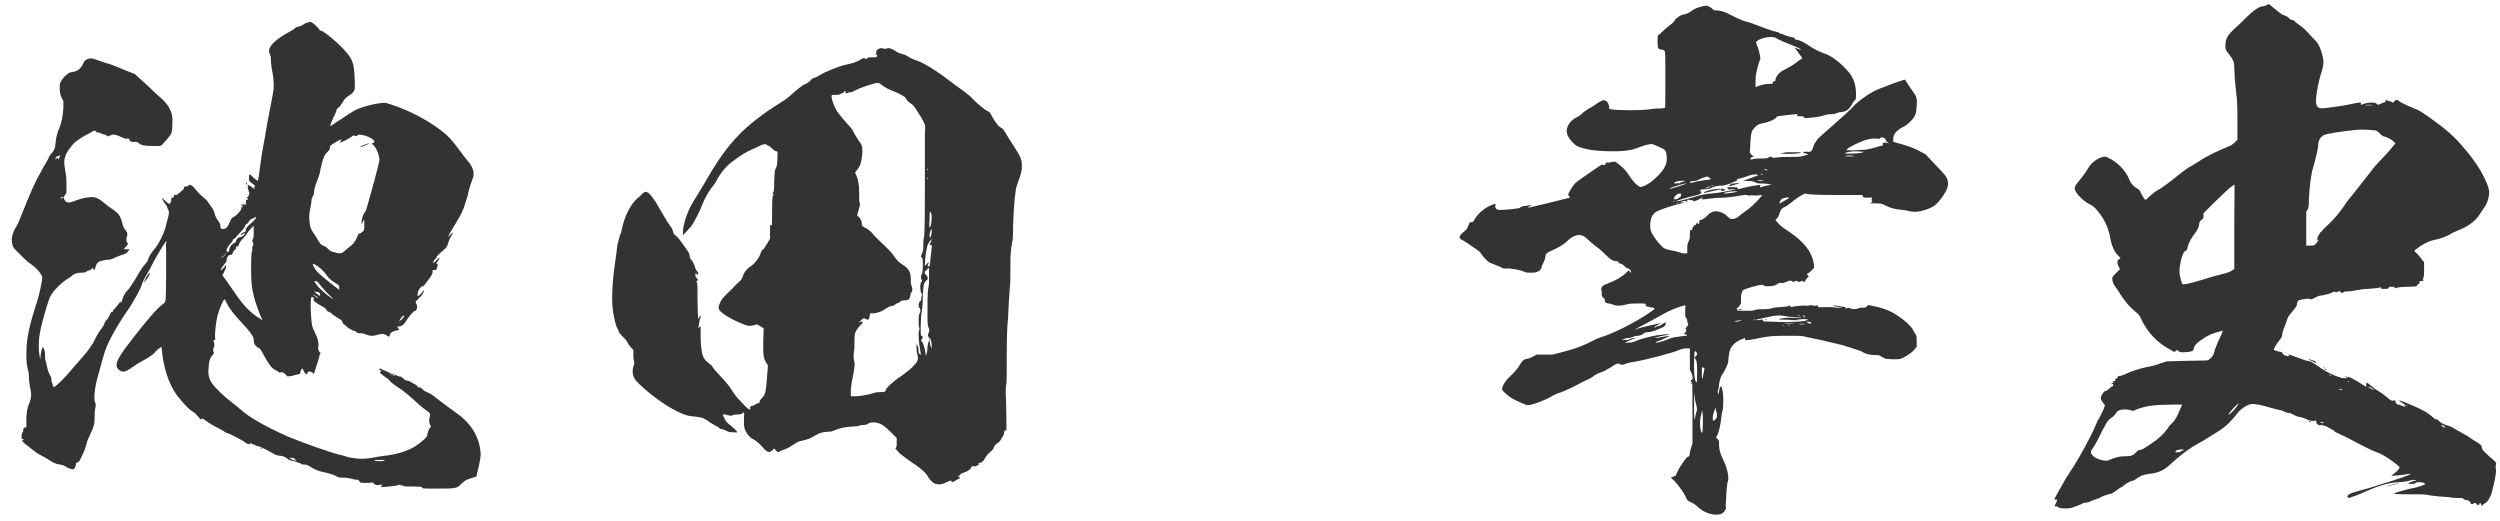 <svg width="163" height="34" viewBox="0 0 163 34" fill="none" xmlns="http://www.w3.org/2000/svg">
<path d="M147.783 0.338C147.851 0.304 147.885 0.27 147.919 0.27C147.953 0.27 148.055 0.372 148.191 0.474C148.599 0.814 148.837 0.984 148.871 0.984C148.939 0.984 149.177 1.086 149.245 1.188C149.313 1.256 149.347 1.29 149.415 1.29C149.483 1.29 149.551 1.324 149.653 1.426C149.721 1.494 149.857 1.596 149.959 1.664C150.061 1.732 150.231 1.868 150.333 1.97C150.435 2.072 150.639 2.31 150.809 2.48C151.047 2.718 151.149 2.854 151.251 3.092C151.387 3.398 151.489 3.806 151.489 4.078C151.489 4.18 151.455 4.384 151.421 4.52C151.285 4.928 151.149 5.404 151.081 5.88C150.945 6.662 150.979 6.934 151.217 7.036C151.319 7.07 151.353 7.07 151.727 7.036C151.965 7.002 152.509 6.934 152.883 6.866C153.291 6.798 153.665 6.696 153.767 6.696C153.937 6.662 153.937 6.696 153.937 6.764C153.937 6.798 153.903 6.832 153.937 6.832C153.971 6.832 154.039 6.798 154.141 6.764C154.413 6.662 154.889 6.662 154.957 6.764C155.025 6.866 155.093 6.832 155.297 6.73C155.399 6.696 155.467 6.662 155.501 6.662C155.535 6.662 155.535 6.628 155.535 6.594C155.535 6.56 155.501 6.526 155.535 6.526C155.569 6.526 155.671 6.56 155.807 6.594L156.045 6.696L156.113 6.594C156.215 6.492 156.317 6.492 156.419 6.594C156.487 6.662 156.827 6.832 157.405 7.07C157.745 7.206 157.881 7.274 158.765 7.92C159.547 8.498 159.853 8.77 160.363 9.314C161.111 10.164 161.621 10.844 161.995 11.626C162.267 12.204 162.335 12.442 162.267 12.816C162.233 13.054 162.097 13.394 161.927 13.598C161.859 13.7 161.757 13.836 161.723 13.904C161.417 14.414 160.941 14.754 160.261 15.026C160.091 15.094 159.853 15.196 159.717 15.298C159.445 15.434 159.139 15.57 158.595 15.672C158.323 15.74 157.915 15.944 157.575 16.216L157.405 16.352L157.609 16.556C157.711 16.658 157.847 16.828 157.915 16.93L158.051 17.1V17.61C158.051 17.984 158.017 18.154 157.983 18.154C157.949 18.154 157.949 18.188 157.983 18.222C158.051 18.256 158.017 18.324 157.915 18.324C157.779 18.324 157.745 18.324 157.745 18.426C157.745 18.494 157.745 18.528 157.677 18.528C157.643 18.528 157.575 18.596 157.575 18.63C157.575 18.698 157.507 18.664 156.997 18.698C156.657 18.698 156.351 18.732 156.249 18.766C156.079 18.8 156.113 18.834 156.113 18.766C156.147 18.698 156.113 18.698 155.943 18.698C155.807 18.698 155.773 18.698 155.739 18.766C155.705 18.834 155.671 18.834 155.467 18.834C155.263 18.834 155.229 18.834 155.229 18.766C155.229 18.698 155.229 18.732 155.059 18.766C154.957 18.8 154.685 18.8 154.413 18.834C154.141 18.834 153.733 18.902 153.563 18.936C153.393 18.97 153.155 19.004 153.053 19.004C152.951 19.004 152.849 19.004 152.815 19.038C152.781 19.072 152.747 19.106 152.713 19.106C152.679 19.106 152.645 19.072 152.611 19.038C152.543 18.97 152.475 18.97 152.373 19.038C152.305 19.072 152.305 19.072 152.271 19.038C152.237 19.004 152.203 19.004 152.067 19.072C151.931 19.14 151.591 19.242 151.285 19.276C151.217 19.276 151.047 19.344 150.945 19.412C150.741 19.514 150.639 19.548 150.571 19.48C150.537 19.446 150.027 19.514 149.891 19.582C149.789 19.616 149.755 19.752 149.755 19.888C149.755 19.956 149.653 20.058 149.449 20.33C149.177 20.636 149.143 20.738 149.075 20.976C149.041 21.112 148.939 21.316 148.905 21.418C148.871 21.554 148.803 21.69 148.803 21.792C148.803 21.928 148.769 21.996 148.633 22.166C148.429 22.404 148.225 22.778 148.259 22.812C148.293 22.846 148.633 22.948 148.735 22.948C148.769 22.948 148.803 22.982 148.803 23.016C148.837 23.118 148.973 23.186 149.143 23.22C149.279 23.22 149.313 23.22 149.245 23.186C149.177 23.118 149.177 23.118 149.245 23.118C149.279 23.118 149.551 23.22 149.823 23.322C150.095 23.424 150.367 23.526 150.435 23.526C150.605 23.526 150.741 23.594 151.319 24.002C151.829 24.342 152.475 24.614 152.543 24.58C152.577 24.58 152.577 24.58 152.577 24.614C152.577 24.648 152.713 24.648 152.815 24.648C153.019 24.648 153.019 24.682 153.053 24.614C153.087 24.546 153.121 24.546 153.427 24.716C153.631 24.818 153.869 24.954 154.005 25.056L154.277 25.226V25.09C154.277 25.022 154.277 24.954 154.311 24.954C154.345 24.954 154.447 25.022 154.515 25.09C154.617 25.158 154.821 25.362 155.025 25.464C155.195 25.566 155.433 25.736 155.637 25.906C155.909 26.144 155.943 26.144 156.079 26.11C156.147 26.076 156.147 26.076 156.181 26.178C156.215 26.314 156.283 26.382 156.385 26.382C156.419 26.382 156.521 26.416 156.589 26.45C156.657 26.484 156.759 26.518 156.793 26.518C156.827 26.518 156.827 26.484 156.759 26.45C156.657 26.382 156.759 26.416 156.861 26.45C156.929 26.45 156.963 26.518 156.963 26.484C156.963 26.45 156.827 26.416 156.691 26.314C156.555 26.212 156.419 26.144 156.419 26.11C156.419 26.076 156.861 26.246 157.167 26.382C158.119 26.79 158.255 26.892 158.697 27.266C158.799 27.368 158.833 27.368 158.833 27.334C158.833 27.3 158.867 27.3 158.969 27.402C159.139 27.572 159.309 27.674 159.581 27.742C159.683 27.776 159.887 27.844 160.023 27.946C160.159 28.014 160.363 28.15 160.499 28.218C160.635 28.286 160.805 28.388 160.873 28.422C160.941 28.456 161.145 28.626 161.383 28.762C161.621 28.898 161.791 29.034 161.791 29.068C161.791 29.102 161.825 29.204 161.859 29.306C161.893 29.374 162.063 29.544 162.369 29.816C162.743 30.122 162.777 30.19 162.743 30.258C162.709 30.36 162.709 30.53 162.743 30.666C162.743 30.7 162.743 30.87 162.641 31.38C162.573 31.72 162.471 32.094 162.437 32.196C162.335 32.502 162.165 32.74 162.029 32.808C161.961 32.842 161.893 32.91 161.859 32.944C161.825 33.012 161.791 33.012 161.791 32.944C161.791 32.876 161.757 32.808 161.689 32.808C161.655 32.808 161.655 32.842 161.655 32.876C161.655 32.944 161.485 32.944 161.451 32.842C161.417 32.774 161.349 32.774 161.247 32.842C161.145 32.91 161.077 32.842 161.043 32.706C161.043 32.672 161.009 32.672 160.975 32.672C160.941 32.706 160.941 32.672 160.941 32.638C160.907 32.604 160.873 32.604 160.805 32.604C160.737 32.604 160.669 32.57 160.635 32.536C160.567 32.468 160.499 32.468 160.261 32.468C160.125 32.468 159.887 32.468 159.785 32.434C159.683 32.4 159.309 32.4 159.003 32.366C158.663 32.332 158.391 32.298 158.255 32.264C158.085 32.23 157.881 32.23 157.167 32.23C156.147 32.23 156.045 32.196 156.113 32.162C156.249 32.094 156.997 31.89 157.167 31.856C157.405 31.822 157.813 31.72 158.017 31.618C158.153 31.55 158.153 31.55 158.085 31.516C158.051 31.482 157.949 31.448 157.813 31.448C157.643 31.414 157.575 31.448 157.507 31.482C157.439 31.55 157.371 31.55 157.201 31.55H156.997L157.133 31.448C157.235 31.414 157.371 31.346 157.439 31.346C157.541 31.346 157.541 31.346 157.507 31.312C157.439 31.278 157.235 31.278 157.201 31.312C157.167 31.346 156.589 31.448 156.283 31.448C155.705 31.482 155.025 31.686 154.209 32.06C153.971 32.162 153.665 32.298 153.563 32.332C153.461 32.366 153.325 32.4 153.257 32.434C153.155 32.468 153.155 32.502 153.087 32.434C153.019 32.366 153.053 32.332 153.121 32.264C153.189 32.196 153.257 32.162 153.597 32.06C153.835 31.992 154.379 31.856 154.787 31.72C155.195 31.584 155.671 31.448 155.875 31.38C156.317 31.244 157.201 30.938 157.167 30.904C157.133 30.87 156.861 30.938 156.555 30.972C155.875 31.04 155.841 31.04 156.011 30.938C156.181 30.836 156.385 30.632 156.453 30.496C156.453 30.462 156.453 30.428 156.147 30.19C155.569 29.748 155.229 29.578 154.855 29.442C154.651 29.374 154.107 29.102 153.461 28.762C153.121 28.558 152.645 28.354 152.441 28.252C152.203 28.15 152.135 28.082 152.169 28.082C152.203 28.082 152.169 28.048 152.067 28.014C151.999 27.98 151.829 27.878 151.693 27.81C151.523 27.742 151.387 27.708 151.353 27.708C151.183 27.776 151.013 27.64 151.013 27.47C151.013 27.402 150.979 27.402 150.911 27.436C150.843 27.47 150.809 27.47 150.775 27.436C150.741 27.402 150.707 27.436 150.673 27.47C150.639 27.504 150.639 27.504 150.571 27.504C150.503 27.47 150.503 27.47 150.605 27.436L150.707 27.402H150.571C150.503 27.402 150.333 27.3 150.231 27.266C150.129 27.232 150.027 27.198 149.993 27.198C149.959 27.198 149.789 27.164 149.653 27.096C149.517 27.028 149.313 26.926 149.245 26.926C149.177 26.926 149.007 26.892 148.905 26.824C148.803 26.756 148.565 26.722 148.429 26.688C148.293 26.654 148.055 26.586 147.919 26.552C147.613 26.45 147.035 26.314 146.797 26.348C146.491 26.382 146.049 26.688 145.811 27.028C145.743 27.13 145.505 27.402 145.301 27.606C144.961 27.912 144.825 28.014 144.315 28.32C143.975 28.524 143.567 28.796 143.363 28.898C142.785 29.204 142.139 29.68 141.527 30.258C141.085 30.666 140.745 30.836 140.065 30.904C139.759 30.938 139.453 31.074 139.249 31.244C139.181 31.312 139.079 31.346 139.045 31.346C138.943 31.346 138.569 31.55 138.467 31.652C138.467 31.686 138.331 31.754 138.263 31.788C138.195 31.822 138.059 31.924 137.923 32.026C137.787 32.128 137.685 32.196 137.617 32.196C137.515 32.196 137.039 32.366 136.937 32.434C136.903 32.468 136.733 32.536 136.597 32.57C136.461 32.604 136.325 32.672 136.257 32.706C136.189 32.74 136.087 32.774 136.019 32.774C135.951 32.774 135.883 32.774 135.815 32.808C135.781 32.842 135.543 32.944 135.339 33.012C134.999 33.148 134.965 33.148 134.625 33.148C134.353 33.148 134.251 33.114 134.217 33.08C134.183 33.046 134.115 33.012 134.047 33.012H133.945L134.047 32.808C134.149 32.57 134.149 32.57 134.047 32.57C134.013 32.57 133.945 32.604 133.945 32.57C133.945 32.502 134.557 31.414 134.727 31.142C135.407 30.122 135.849 29.34 136.223 28.592C136.461 28.15 136.665 27.674 136.699 27.572C136.733 27.47 136.869 27.266 136.937 27.13C137.005 26.994 137.175 26.654 137.175 26.62L137.243 26.416L137.107 26.246C136.937 26.008 136.937 25.906 137.073 25.702C137.141 25.566 137.209 25.498 137.277 25.498C137.345 25.498 137.413 25.43 137.447 25.396C137.481 25.362 137.515 25.328 137.549 25.328C137.583 25.328 137.583 25.328 137.583 25.294C137.583 25.26 137.617 25.226 137.651 25.226C137.719 25.226 137.787 25.158 137.787 25.09C137.787 25.022 137.753 25.022 137.685 25.022C137.651 25.022 137.617 25.022 137.685 24.988C137.719 24.954 137.753 24.954 137.787 24.954C137.821 24.954 137.855 24.954 137.787 24.92C137.719 24.886 137.719 24.852 137.821 24.852C137.923 24.852 137.923 24.818 137.923 24.75C137.923 24.682 137.923 24.682 137.991 24.682C138.025 24.682 138.059 24.648 138.059 24.614C138.059 24.546 138.161 24.478 138.229 24.512C138.263 24.512 138.365 24.478 138.535 24.41C138.943 24.206 139.487 24.036 139.963 23.934C140.201 23.9 140.609 23.798 140.847 23.696L141.289 23.56L142.581 23.526C143.805 23.492 143.907 23.526 144.009 23.458C144.247 23.288 144.349 23.118 144.417 22.778C144.451 22.676 144.553 22.438 144.621 22.268C144.689 22.098 144.825 21.86 144.859 21.758L144.927 21.554L144.689 21.622C144.247 21.724 143.907 21.894 143.567 22.132C143.261 22.336 143.057 22.54 143.057 22.642C143.057 22.676 143.023 22.778 142.989 22.846C142.955 22.88 142.887 22.914 142.683 22.948C142.275 22.982 142.173 22.982 142.071 22.914L141.935 22.812L141.867 22.88L141.765 22.948L141.527 22.812C140.677 22.37 140.031 21.69 139.623 20.84C139.521 20.602 139.453 20.5 139.283 20.364C138.841 20.024 138.467 19.548 138.195 19.106C138.127 18.97 137.991 18.8 137.923 18.698C137.787 18.528 137.719 18.324 137.719 18.154C137.719 18.052 137.787 17.984 137.991 17.78L138.229 17.542L138.161 17.44C138.127 17.372 138.059 17.236 138.059 17.168C138.059 16.998 138.059 16.964 138.161 16.896L138.263 16.828L138.127 16.692C137.855 16.42 137.685 16.046 137.583 15.502C137.447 14.72 137.141 14.176 136.631 13.598C136.563 13.53 136.427 13.394 136.257 13.326C135.781 13.088 135.271 12.544 135.271 12.272C135.271 12.136 135.407 11.966 135.713 11.592C135.883 11.388 136.053 11.116 136.121 11.014C136.325 10.64 136.699 10.334 137.107 10.232C137.243 10.198 137.243 10.198 137.413 10.266C138.025 10.538 138.569 11.082 138.807 11.66C138.909 11.932 139.079 12.136 139.317 12.272C139.453 12.34 139.487 12.374 139.555 12.51C139.657 12.748 139.827 12.986 139.861 13.02C139.895 13.054 139.963 12.986 140.099 12.85C140.405 12.578 140.575 12.442 140.847 12.306C140.949 12.238 141.391 11.932 141.765 11.626C142.139 11.32 142.547 11.014 142.717 10.912C142.887 10.81 143.193 10.64 143.397 10.504C143.839 10.198 144.553 9.858 145.131 9.62C145.471 9.484 145.573 9.416 145.709 9.28L145.879 9.11V7.954C145.879 6.934 145.879 6.696 145.777 5.812C145.709 5.268 145.675 4.656 145.675 4.452C145.675 4.044 145.641 3.942 145.301 3.5C145.097 3.228 145.097 3.228 145.097 2.99C145.097 2.48 145.233 2.276 145.879 1.698C146.151 1.46 146.457 1.12 146.627 0.984C147.001 0.61 147.375 0.406 147.545 0.406C147.613 0.406 147.715 0.372 147.783 0.338ZM154.651 6.866C154.753 6.866 154.685 6.832 154.447 6.832C154.209 6.832 154.141 6.866 154.243 6.866H154.651ZM154.787 8.498C154.583 8.464 153.835 8.43 153.665 8.464C152.645 8.566 151.761 8.702 151.523 8.804C151.285 8.94 151.149 9.144 151.149 9.45C151.149 9.654 151.013 10.232 150.809 10.946C150.673 11.388 150.571 12.272 150.537 13.02C150.537 13.53 150.503 13.598 150.435 13.7L150.367 13.802V16.012H150.605C150.809 16.012 150.877 16.012 150.945 15.944C151.047 15.842 151.251 15.57 151.149 15.638C151.047 15.706 151.047 15.706 151.081 15.638C151.115 15.57 151.115 15.502 151.081 15.536C151.047 15.57 151.115 15.468 151.183 15.332C151.251 15.196 151.319 15.094 151.353 15.094C151.387 15.094 151.387 15.06 151.421 15.026C151.455 14.958 151.693 14.754 151.931 14.516C152.339 14.108 152.543 13.836 152.883 13.36C152.985 13.19 153.223 12.884 153.427 12.646C153.631 12.408 154.005 11.898 154.311 11.524C154.617 11.116 154.923 10.742 155.025 10.64C155.229 10.436 155.773 9.858 156.011 9.552L156.181 9.348L156.045 9.212C155.909 9.076 155.637 8.94 155.467 8.906C155.399 8.906 155.297 8.838 155.161 8.702C154.991 8.532 154.923 8.498 154.787 8.498ZM145.675 14.788C145.675 13.258 145.709 12.034 145.675 12.034C145.641 12.068 145.607 12.068 145.539 12.136C145.471 12.17 145.301 12.306 145.165 12.442C145.029 12.578 144.621 12.952 144.281 13.292L143.669 13.904V14.074C143.669 14.21 143.669 14.244 143.533 14.346C143.431 14.414 143.397 14.482 143.397 14.55C143.397 14.72 143.295 14.958 143.193 15.094C142.921 15.434 142.683 15.842 142.615 16.182C142.581 16.318 142.547 16.352 142.513 16.352C142.309 16.352 142.071 17.304 142.105 17.814C142.139 18.052 142.241 18.494 142.309 18.528C142.377 18.562 142.751 18.494 143.431 18.29C143.771 18.188 144.281 18.018 144.587 17.95C144.995 17.848 145.267 17.78 145.403 17.712L145.675 17.542V14.788ZM151.999 24.512C151.999 24.478 151.965 24.478 151.931 24.444C151.897 24.41 151.863 24.376 151.863 24.41C151.863 24.444 151.897 24.444 151.931 24.478C151.965 24.512 151.999 24.546 151.999 24.512ZM153.155 24.886C153.189 24.852 153.121 24.852 153.087 24.852C153.053 24.852 153.053 24.886 153.087 24.886C153.121 24.886 153.121 24.92 153.155 24.886ZM154.617 25.294C154.549 25.26 154.447 25.226 154.413 25.226C154.379 25.226 154.345 25.226 154.617 25.362C154.855 25.464 154.855 25.43 154.617 25.294ZM152.713 25.396C152.713 25.362 152.645 25.362 152.577 25.362H152.441L152.543 25.396C152.645 25.43 152.713 25.43 152.713 25.396ZM145.947 26.348C146.015 26.246 145.913 26.314 145.709 26.518C145.471 26.756 145.267 27.028 145.301 27.028C145.403 27.028 145.811 26.586 145.947 26.348ZM142.241 26.45L142.275 26.382H141.663C140.575 26.382 139.997 26.45 139.419 26.654L139.079 26.79L138.807 26.722C138.433 26.654 138.093 26.722 137.991 26.892C137.923 27.028 137.787 27.164 137.583 27.3C137.413 27.402 137.175 27.844 136.801 28.626C136.665 28.864 136.529 29.136 136.461 29.204C136.291 29.442 136.291 29.544 136.427 29.68C136.563 29.85 136.869 29.986 137.141 30.02C137.345 30.054 137.379 30.054 137.617 29.952C138.025 29.782 138.297 29.748 138.569 29.748C138.909 29.748 139.079 29.714 139.249 29.51C139.385 29.374 139.453 29.34 139.521 29.34C139.623 29.34 139.759 29.272 140.303 28.898C140.711 28.626 141.085 28.286 141.323 27.946C141.391 27.81 141.561 27.64 141.663 27.538C141.799 27.402 141.901 27.232 142.037 26.926C142.139 26.688 142.241 26.484 142.241 26.45ZM151.489 27.572C151.489 27.504 151.455 27.504 151.353 27.504C151.285 27.504 151.217 27.538 151.251 27.538C151.285 27.538 151.353 27.538 151.421 27.572C151.455 27.572 151.489 27.64 151.489 27.572ZM159.343 27.776C159.241 27.674 159.139 27.708 159.207 27.776C159.275 27.844 159.445 27.912 159.445 27.878C159.445 27.844 159.377 27.81 159.343 27.776ZM142.377 29.34C142.343 29.272 142.003 29.306 141.901 29.374C141.867 29.408 141.833 29.408 141.833 29.442C141.833 29.51 142.105 29.51 142.173 29.442C142.207 29.408 142.275 29.374 142.309 29.374C142.343 29.374 142.377 29.374 142.377 29.34ZM150.707 23.526C150.435 23.39 150.401 23.356 150.673 23.458C150.775 23.492 150.911 23.526 150.945 23.56C151.013 23.594 151.047 23.662 150.979 23.662C150.945 23.662 150.843 23.594 150.707 23.526ZM151.455 24.002C151.421 24.002 151.455 23.968 151.523 23.968C151.591 23.968 151.591 24.002 151.557 24.002H151.455ZM151.557 24.07C151.557 24.036 151.625 24.036 151.761 24.104H151.625C151.591 24.104 151.557 24.104 151.557 24.07ZM152.917 24.546C152.917 24.512 152.951 24.546 152.985 24.546C153.019 24.546 153.019 24.58 153.019 24.614C153.019 24.648 153.019 24.648 152.985 24.614C152.951 24.58 152.917 24.58 152.917 24.546ZM155.909 31.618C156.385 31.482 156.521 31.448 156.249 31.55C156.079 31.618 155.603 31.72 155.535 31.72C155.501 31.72 155.671 31.686 155.909 31.618Z" fill="#333333"/>
<path d="M110.893 0.44C111.029 0.406 111.165 0.372 111.199 0.372C111.335 0.372 111.505 0.44 111.607 0.542C111.709 0.644 111.743 0.678 111.879 0.678C112.151 0.678 112.423 0.746 112.865 0.984C113.341 1.222 113.613 1.358 113.919 1.426C114.021 1.46 114.191 1.494 114.327 1.562C114.599 1.664 115.585 2.038 115.789 2.072C115.857 2.072 115.959 2.106 115.993 2.14C116.027 2.174 116.129 2.208 116.163 2.208C116.197 2.208 116.265 2.242 116.333 2.276C116.469 2.344 116.843 2.446 116.945 2.446C116.979 2.446 117.013 2.48 117.013 2.514C117.013 2.548 117.047 2.582 117.081 2.582C117.251 2.582 117.625 2.752 117.863 2.922C118.135 3.126 118.611 3.364 118.883 3.466C119.257 3.568 119.733 3.874 120.209 4.35C120.447 4.588 120.685 4.86 120.719 4.962C120.855 5.166 120.957 5.472 120.991 5.778C121.025 6.05 121.025 6.526 120.957 6.526C120.923 6.526 120.855 6.628 120.787 6.73C120.583 7.138 120.379 7.274 120.039 7.308C119.937 7.308 119.835 7.342 119.767 7.376C119.699 7.41 119.563 7.444 119.393 7.444C119.223 7.444 119.087 7.478 118.951 7.512C118.679 7.614 118.339 7.648 117.965 7.682C117.693 7.716 117.659 7.716 117.625 7.648C117.591 7.58 117.557 7.58 117.353 7.58C117.149 7.58 117.115 7.546 117.183 7.478C117.217 7.444 117.217 7.41 117.115 7.444C117.047 7.444 116.741 7.478 116.435 7.512L115.891 7.58L115.755 7.716C115.585 7.852 115.245 7.988 114.837 8.056C114.667 8.09 114.565 8.158 114.463 8.26C114.395 8.328 114.259 8.464 114.225 8.566C114.191 8.668 114.157 8.804 114.123 9.28C114.123 9.586 114.089 9.824 114.089 9.892C114.089 9.994 114.225 10.164 114.327 10.164C114.395 10.164 114.361 10.198 114.259 10.232C114.157 10.266 114.123 10.334 114.123 10.368C114.123 10.436 114.123 10.402 114.327 10.368C114.429 10.334 114.701 10.334 114.905 10.334C115.177 10.334 115.279 10.3 115.313 10.266C115.381 10.198 115.483 10.198 115.551 10.266C115.585 10.3 115.653 10.3 115.891 10.266C116.061 10.232 116.401 10.232 116.809 10.232C117.387 10.232 117.489 10.198 117.693 10.13L117.931 10.062L117.795 10.028C117.659 9.994 117.557 9.96 117.557 9.926C117.557 9.892 117.659 9.892 117.761 9.892C118.101 9.926 118.135 9.892 118.271 9.45C118.271 9.416 118.407 9.212 118.475 9.11C118.509 9.042 119.053 8.566 119.597 8.09C120.141 7.614 120.651 7.138 120.719 7.07C121.025 6.696 121.569 6.288 122.113 5.982C122.487 5.778 124.221 5.132 124.221 5.2C124.221 5.234 124.629 5.846 124.799 6.084C124.969 6.288 125.003 6.492 124.969 6.934C124.935 7.444 124.867 7.614 124.561 7.92C124.425 8.056 124.221 8.226 124.051 8.294C123.609 8.532 123.439 8.77 123.439 9.076V9.246L123.677 9.314C124.323 9.484 124.697 9.62 125.105 9.824L125.547 10.062L126.125 10.674C126.771 11.354 126.907 11.49 126.975 11.728C127.077 12.068 126.975 12.34 126.703 12.748C126.295 13.326 126.125 13.496 125.479 13.7C125.071 13.836 124.731 13.836 124.323 13.734C124.187 13.7 123.983 13.666 123.847 13.666C123.541 13.632 123.269 13.564 122.997 13.428C122.657 13.258 122.623 13.258 122.215 13.258C121.909 13.258 121.841 13.258 121.943 13.224C122.079 13.19 122.113 13.156 122.045 13.088C122.011 13.054 122.011 13.02 122.045 12.952L122.079 12.884H121.773C121.501 12.884 121.467 12.884 121.467 12.816C121.467 12.782 121.433 12.714 121.399 12.714H119.665C118.543 12.714 117.931 12.68 117.829 12.646C117.693 12.612 117.659 12.612 117.557 12.68C117.353 12.782 117.047 12.986 116.809 13.19C116.673 13.292 116.503 13.428 116.435 13.462C116.163 13.564 116.095 13.666 115.993 14.006C115.959 14.074 115.925 14.176 115.857 14.244L115.755 14.346L115.993 14.618C116.129 14.754 116.401 14.958 116.571 15.06C117.625 15.74 118.169 16.454 118.271 17.27V17.474L118.135 17.61C118.067 17.678 117.965 17.78 117.897 17.814C117.795 17.882 117.795 17.882 117.863 17.95C117.965 18.018 117.931 18.052 117.829 18.12C117.795 18.154 117.727 18.256 117.693 18.324C117.659 18.426 117.625 18.392 117.591 18.358C117.523 18.29 117.489 18.29 117.387 18.358C117.319 18.392 117.319 18.392 117.217 18.358C117.081 18.29 117.013 18.29 117.013 18.358C117.013 18.392 116.979 18.392 116.877 18.358C116.707 18.256 116.707 18.29 116.435 18.392C116.265 18.46 116.197 18.46 116.129 18.46C116.061 18.426 116.027 18.426 115.925 18.494C115.789 18.596 115.619 18.664 115.313 18.664C115.109 18.664 115.041 18.664 114.973 18.596C114.939 18.562 114.905 18.562 114.667 18.596C114.395 18.664 113.987 18.766 113.749 18.868C113.613 18.936 113.613 18.936 113.545 19.14C113.511 19.276 113.511 19.412 113.511 19.548C113.545 19.786 113.477 19.888 113.307 20.058C113.205 20.126 113.205 20.16 113.273 20.16C113.341 20.16 113.307 20.16 113.273 20.194C113.171 20.262 113.375 20.262 113.817 20.262C114.157 20.262 114.259 20.262 114.361 20.228C114.463 20.194 114.565 20.16 114.939 20.16C115.279 20.16 115.449 20.126 115.551 20.092C115.619 20.058 115.891 20.024 116.095 20.024C116.367 19.99 116.537 19.99 116.605 19.956C116.707 19.888 116.707 19.888 116.707 19.956C116.707 20.024 116.741 20.024 117.149 19.956C117.421 19.922 117.625 19.922 117.693 19.922C117.795 19.922 117.863 19.956 117.931 19.922C117.999 19.888 118.101 19.888 118.203 19.922C118.305 19.956 118.407 19.922 118.441 19.922C118.509 19.888 118.543 19.922 118.543 19.99C118.543 20.058 118.543 20.024 119.019 20.024C119.291 20.024 119.597 20.024 119.699 20.058C119.801 20.092 119.937 20.058 120.005 20.058C120.141 20.024 120.141 20.024 119.937 20.024C119.835 20.024 119.665 19.99 119.597 19.956C119.427 19.888 119.461 19.888 119.903 19.956C120.107 19.99 120.277 20.024 120.311 20.024C120.345 20.024 120.345 20.024 120.345 20.092L120.311 20.16L120.413 20.092C120.481 20.058 120.515 20.058 120.617 20.092C120.787 20.194 121.059 20.16 121.195 20.092C121.263 20.058 121.365 20.058 121.467 20.058C121.569 20.058 121.637 20.058 121.705 19.99L121.807 19.888L122.147 19.956C122.555 20.024 123.031 20.194 123.303 20.33C123.915 20.636 124.663 21.282 124.731 21.52C124.765 21.588 124.833 21.69 124.867 21.758C124.969 21.894 124.969 21.928 124.969 22.268V22.608L124.833 22.778C124.663 22.982 124.357 23.186 124.085 23.322C123.881 23.424 123.881 23.424 123.405 23.424L122.929 23.39L122.725 23.288C122.521 23.152 122.521 23.152 122.283 23.152C121.977 23.152 121.637 23.084 121.433 22.948C121.331 22.88 121.127 22.812 120.889 22.744C120.685 22.676 120.277 22.54 120.005 22.472C119.733 22.404 119.155 22.268 118.713 22.166C118.271 22.064 117.829 21.996 117.727 21.962C117.557 21.894 117.421 21.894 116.571 21.894C115.585 21.894 115.381 21.894 114.429 22.098C114.293 22.132 114.089 22.166 113.987 22.166C113.783 22.2 113.783 22.166 113.783 22.132V22.03L113.613 22.098C113.239 22.234 112.933 22.472 112.797 22.812C112.763 22.914 112.729 23.05 112.695 23.356C112.695 23.628 112.661 23.73 112.525 24.002C112.457 24.138 112.355 24.342 112.321 24.376C112.219 24.478 112.117 24.784 112.083 25.056C112.083 25.192 112.049 25.362 112.015 25.43C111.981 25.532 111.981 25.532 112.015 25.634L112.049 25.702L112.083 25.532C112.083 25.43 112.117 25.328 112.151 25.26L112.219 25.158L112.253 25.26C112.389 25.566 112.389 26.586 112.287 26.858C112.253 26.926 112.253 27.13 112.219 27.3C112.185 27.674 112.083 28.082 111.981 28.354L111.879 28.524L111.981 28.626C112.083 28.694 112.083 28.728 112.083 28.966C112.083 29.34 112.151 29.544 112.355 29.986C112.661 30.598 112.763 31.244 112.627 31.482C112.627 31.516 112.593 31.72 112.559 32.128C112.559 32.434 112.525 32.74 112.525 32.808C112.525 32.876 112.491 32.978 112.525 33.046C112.559 33.114 112.525 33.182 112.491 33.25C112.355 33.488 112.185 33.556 111.913 33.556C111.505 33.556 111.063 33.386 110.689 33.046C110.519 32.876 110.383 32.808 110.247 32.74C110.043 32.672 109.975 32.57 109.907 32.4C109.873 32.264 109.431 31.618 109.193 31.38C109.057 31.244 108.955 31.176 108.955 31.142C108.955 31.108 108.989 31.108 109.023 31.108C109.057 31.108 109.125 31.074 109.159 31.04C109.227 31.006 109.227 31.006 109.227 31.04C109.227 31.074 109.295 30.938 109.363 30.768C109.533 30.394 109.975 29.782 110.043 29.782C110.145 29.782 110.179 29.68 110.179 29.51C110.179 29.408 110.247 29.272 110.281 29.136L110.349 28.898V26.926C110.349 25.226 110.349 24.92 110.315 24.92C110.213 24.92 110.213 24.852 110.281 24.784C110.349 24.716 110.383 24.682 110.349 24.546C110.349 24.444 110.281 24.308 110.247 24.24C110.213 24.138 110.179 24.138 110.179 24.172V23.492V22.71H110.043C109.771 22.71 109.669 22.744 109.499 22.812C109.159 22.982 107.323 23.458 106.541 23.594C106.269 23.628 106.031 23.696 105.963 23.73C105.861 23.798 105.691 23.798 105.589 23.73C105.521 23.696 105.453 23.696 105.385 23.73C105.317 23.764 105.215 23.832 105.147 23.866C105.079 23.9 105.011 23.968 104.943 24.002C104.875 24.036 104.773 24.07 104.705 24.138C104.637 24.172 104.501 24.24 104.399 24.274C104.161 24.342 103.991 24.444 103.821 24.58C103.753 24.614 103.617 24.716 103.515 24.75C103.413 24.784 103.073 24.954 102.767 25.124C102.529 25.26 102.053 25.464 101.815 25.566C101.577 25.634 101.339 25.736 101.237 25.804C100.795 26.076 99.911 26.416 99.605 26.416C99.503 26.416 98.959 26.178 98.653 26.008C98.279 25.804 97.973 25.498 97.939 25.396C97.905 25.226 98.177 24.784 98.415 24.58C98.755 24.274 98.993 23.968 99.129 23.73C99.265 23.492 99.367 23.424 99.571 23.39C99.639 23.39 99.809 23.322 99.945 23.254L100.183 23.118H101.237L102.019 22.914C102.903 22.676 103.277 22.506 103.889 22.2C104.127 22.064 104.433 21.962 104.569 21.928C105.589 21.554 106.745 20.942 107.629 20.33C107.969 20.092 107.969 20.092 107.561 20.024C107.357 19.99 107.289 19.956 107.289 19.854C107.289 19.786 107.255 19.786 106.813 19.786C106.439 19.786 106.269 19.786 106.031 19.854C105.657 19.956 105.351 19.956 105.147 19.854C105.045 19.82 104.943 19.786 104.875 19.786C104.739 19.786 104.603 19.684 104.637 19.582C104.637 19.548 104.637 19.48 104.569 19.446C104.467 19.378 104.399 19.242 104.433 19.14C104.467 19.072 104.467 19.072 104.433 19.038C104.433 19.004 104.399 18.936 104.399 18.868C104.399 18.698 104.501 18.596 104.807 18.494C105.283 18.324 105.759 18.052 106.031 17.78C106.201 17.61 106.201 17.61 106.269 17.712C106.337 17.814 106.371 17.814 106.337 17.678C106.303 17.576 106.167 17.474 106.065 17.474C106.031 17.474 105.963 17.372 105.861 17.304C105.759 17.202 105.623 17.168 105.589 17.168C105.521 17.168 105.521 17.134 105.521 17.1C105.521 17.032 105.487 17.032 105.419 17.032C105.181 17.032 105.011 16.93 104.773 16.692C104.637 16.556 104.365 16.284 104.127 16.114C103.889 15.944 103.617 15.706 103.515 15.604C103.379 15.468 103.277 15.4 103.175 15.366C102.971 15.298 102.903 15.298 102.631 15.4C102.427 15.468 102.325 15.604 102.155 15.74C101.917 15.978 101.475 16.216 101.135 16.352C100.829 16.488 100.761 16.556 100.761 16.726C100.761 16.794 100.727 16.896 100.693 16.998C100.659 17.066 100.523 17.338 100.523 17.372C100.455 17.61 100.455 17.61 100.251 17.712C100.081 17.78 100.047 17.78 99.809 17.78C99.571 17.78 99.503 17.78 99.367 17.712C99.163 17.61 98.483 17.474 98.177 17.508C98.007 17.508 97.973 17.508 97.837 17.406C97.803 17.406 97.599 17.304 97.497 17.27C97.395 17.236 97.225 17.168 97.157 17.134C96.953 17.032 96.715 16.76 96.579 16.556C96.511 16.42 96.409 16.352 96.001 16.08C95.763 15.91 95.457 15.706 95.389 15.672C95.287 15.638 95.219 15.57 95.185 15.536C95.117 15.434 95.219 15.298 95.423 15.128C95.593 14.992 95.661 14.924 95.729 14.72C95.831 14.482 95.831 14.482 95.933 14.482C96.035 14.482 96.069 14.448 96.137 14.312C96.341 13.938 96.783 13.564 97.191 13.394C97.531 13.258 97.531 13.258 97.497 13.394C97.463 13.53 97.531 13.632 97.633 13.666C97.837 13.734 99.163 13.598 99.129 13.53C99.095 13.496 99.333 13.428 99.435 13.428C99.503 13.428 99.673 13.394 99.843 13.36C99.877 13.36 99.843 13.394 99.775 13.428C99.707 13.462 99.639 13.496 99.639 13.53C99.639 13.564 100.251 13.394 100.999 13.224L102.359 12.884L102.291 12.782C102.223 12.68 102.223 12.68 102.359 12.442C102.563 12.102 102.665 11.932 102.937 11.762C103.073 11.66 103.311 11.49 103.515 11.354C103.719 11.218 103.991 11.014 104.161 10.912C104.399 10.742 104.467 10.708 104.501 10.742C104.569 10.81 104.671 10.742 104.705 10.64C104.739 10.572 104.773 10.572 104.807 10.606C104.841 10.606 104.943 10.606 105.045 10.572C105.147 10.538 105.249 10.538 105.283 10.538C105.419 10.572 105.895 10.98 106.065 11.218C106.133 11.32 106.269 11.524 106.371 11.66C106.473 11.796 106.643 12 106.745 12.068L106.949 12.204L107.153 12.136C107.459 12.034 107.765 11.796 108.105 11.456C108.581 10.98 108.751 10.572 108.649 10.062C108.615 9.79 108.581 9.756 108.037 9.518L107.697 9.382L107.323 9.45C107.187 9.484 106.813 9.62 106.643 9.688C106.235 9.824 105.657 9.892 104.705 9.858C103.889 9.824 103.515 9.756 103.073 9.62C102.767 9.518 102.733 9.484 102.529 9.28C102.257 8.974 102.155 8.804 102.155 8.532C102.155 8.192 102.393 7.852 102.801 7.648C102.869 7.614 103.039 7.512 103.141 7.41C103.243 7.308 103.447 7.172 103.549 7.104C103.685 7.036 103.855 6.934 103.957 6.866C104.127 6.73 104.399 6.56 104.569 6.526C104.603 6.526 104.705 6.56 104.773 6.628C104.875 6.73 104.943 6.934 104.909 7.036C104.909 7.104 104.909 7.138 105.555 7.172C106.643 7.206 107.357 7.172 107.731 7.104C107.901 7.07 108.139 7.07 108.275 7.07C108.411 7.07 108.513 7.036 108.547 7.036C108.581 7.002 108.581 6.594 108.581 5.2C108.581 3.432 108.581 3.364 108.513 3.296C108.479 3.262 108.377 3.228 108.309 3.228C108.105 3.228 108.071 3.126 108.071 2.65C108.071 2.344 108.105 2.276 108.139 2.276C108.173 2.276 108.275 2.174 108.411 2.038C108.547 1.902 108.751 1.732 108.887 1.63C109.057 1.528 109.159 1.392 109.193 1.324C109.261 1.188 109.635 0.95 109.737 0.95C109.839 0.95 110.111 0.848 110.247 0.746C110.417 0.61 110.621 0.508 110.893 0.44ZM115.857 2.514C115.755 2.446 115.687 2.412 115.449 2.412C115.313 2.412 115.075 2.446 114.973 2.48C114.735 2.548 114.497 2.684 114.497 2.752C114.497 2.786 114.531 2.922 114.599 3.058C114.701 3.33 114.803 3.806 114.769 3.874C114.735 3.908 114.667 4.112 114.599 4.384C114.497 4.758 114.463 4.962 114.463 5.268V5.676L114.735 5.574C114.973 5.506 115.109 5.472 115.313 5.472C115.585 5.472 115.585 5.472 115.585 5.404C115.585 5.336 115.585 5.302 115.653 5.302C115.721 5.302 115.755 5.302 115.755 5.234C115.755 5.098 115.891 4.86 116.027 4.758C116.095 4.69 116.231 4.588 116.333 4.554C116.435 4.486 116.741 4.35 116.979 4.18C117.217 4.01 117.421 3.84 117.455 3.84C117.523 3.806 117.523 3.772 117.319 3.534C117.217 3.364 117.081 3.194 117.047 3.16L116.979 3.092L117.081 3.126C117.217 3.194 117.455 3.262 117.421 3.228C117.387 3.194 117.217 3.092 116.945 2.99C116.333 2.752 116.027 2.616 115.857 2.514ZM122.861 9.008C122.759 8.94 122.623 8.94 122.589 9.008C122.555 9.042 122.521 9.076 122.385 9.042C122.181 9.008 121.841 9.042 121.501 9.178C120.957 9.382 120.311 9.722 120.413 9.79C120.481 9.824 121.297 9.79 121.671 9.756C121.875 9.722 122.113 9.654 122.249 9.62C122.385 9.586 122.555 9.518 122.623 9.518C122.793 9.484 122.793 9.45 122.759 9.416C122.725 9.382 122.725 9.348 122.827 9.314C122.929 9.28 122.929 9.28 123.031 9.314L123.167 9.348L123.031 9.246C122.963 9.178 122.929 9.11 122.929 9.076C122.929 9.042 122.895 9.042 122.861 9.008ZM121.365 9.892C120.923 9.824 120.447 9.892 120.277 9.994C120.209 10.028 121.093 10.028 121.365 9.96L121.569 9.892H121.365ZM120.855 10.164C120.651 10.13 120.549 10.13 120.311 10.164C120.209 10.164 120.277 10.198 120.583 10.198C120.923 10.198 120.991 10.164 120.855 10.164ZM115.177 11.048C115.109 11.014 115.041 11.014 115.007 11.014C114.973 11.014 114.973 11.014 115.041 11.048C115.109 11.082 115.211 11.116 115.245 11.116C115.279 11.116 115.245 11.082 115.177 11.048ZM114.905 11.354C114.905 11.32 114.905 11.32 114.871 11.32C114.837 11.32 114.837 11.32 114.837 11.354C114.803 11.388 114.837 11.388 114.871 11.388C114.905 11.388 114.939 11.388 114.905 11.354ZM114.599 11.422C114.599 11.32 114.123 11.388 113.919 11.49C113.817 11.524 113.647 11.592 113.477 11.626C113.307 11.66 113.205 11.694 113.239 11.694C113.307 11.728 113.273 11.762 113.205 11.796C113.171 11.796 112.967 11.898 112.797 11.966C112.525 12.068 112.423 12.102 112.253 12.102C112.049 12.102 111.777 12.136 111.539 12.272C111.437 12.306 111.335 12.34 111.165 12.34C110.961 12.34 110.927 12.34 110.859 12.408C110.791 12.476 110.791 12.476 110.859 12.476C110.927 12.476 110.927 12.476 110.927 12.544C110.927 12.612 110.859 12.646 110.689 12.714C110.553 12.748 110.383 12.782 110.247 12.816C109.975 12.884 109.159 13.122 109.295 13.122C109.465 13.122 109.873 13.02 110.315 12.884C110.893 12.714 111.131 12.646 111.607 12.612C112.083 12.578 112.763 12.442 113.035 12.374L113.239 12.34H112.933C112.763 12.34 112.627 12.374 112.661 12.34C112.695 12.306 112.661 12.272 112.627 12.272C112.559 12.204 112.627 12.204 113.001 12.204C113.205 12.204 113.341 12.238 113.307 12.238C113.239 12.238 113.273 12.272 113.307 12.306C113.341 12.34 113.375 12.34 113.579 12.272C113.715 12.238 114.021 12.17 114.191 12.136C114.395 12.102 114.599 12.068 114.633 12.068C114.769 12.034 114.803 12.068 114.769 12.136C114.735 12.204 114.735 12.238 114.803 12.204C114.905 12.17 115.279 12.068 115.415 12.068H115.551L115.415 12.034C115.347 12 115.143 11.966 114.973 11.966C114.701 11.966 114.599 11.966 114.463 11.898C114.327 11.83 114.225 11.796 113.987 11.796H113.647L113.919 11.694C114.055 11.626 114.225 11.592 114.293 11.558C114.361 11.524 114.429 11.49 114.497 11.49C114.565 11.49 114.599 11.456 114.599 11.422ZM111.403 11.558C111.403 11.456 111.063 11.558 110.791 11.694C110.689 11.762 110.587 11.796 110.485 11.796C110.315 11.796 110.179 11.83 110.179 11.898C110.179 11.932 110.213 11.932 110.383 11.898C110.587 11.83 110.791 11.796 111.301 11.728C111.607 11.694 111.607 11.66 111.505 11.626C111.437 11.592 111.403 11.592 111.403 11.558ZM114.973 11.796C114.939 11.762 114.735 11.728 114.633 11.762C114.565 11.796 114.565 11.796 114.735 11.796C114.871 11.796 115.007 11.83 114.973 11.796ZM109.839 11.796C109.839 11.762 109.465 11.796 109.329 11.83C109.125 11.898 109.091 11.966 109.261 11.966C109.397 11.966 109.839 11.83 109.839 11.796ZM109.533 12C109.567 12 109.533 11.966 109.499 11.966C109.465 11.966 109.431 12 109.465 12H109.533ZM109.941 11.966C109.941 11.932 109.873 11.966 109.601 12.034C109.329 12.102 108.819 12.272 108.853 12.306C108.887 12.34 109.941 12 109.941 11.966ZM111.675 12.102C111.709 12.068 111.743 12.068 111.709 12.068C111.675 12.068 111.641 12.068 111.607 12.102C111.573 12.102 111.573 12.136 111.607 12.136C111.641 12.136 111.641 12.102 111.675 12.102ZM111.505 12.17C111.539 12.136 111.573 12.136 111.539 12.136C111.505 12.136 111.199 12.238 111.199 12.272C111.199 12.306 111.403 12.238 111.505 12.17ZM113.103 12.544L113.307 12.476H113.035C112.797 12.476 112.423 12.544 112.389 12.612C112.355 12.646 112.899 12.578 113.103 12.544ZM109.601 12.714C109.601 12.646 109.601 12.612 109.533 12.612C109.397 12.612 109.261 12.714 109.193 12.816C109.125 12.952 109.091 13.02 109.159 12.986H109.295C109.329 12.986 109.363 12.986 109.397 12.952C109.431 12.918 109.499 12.884 109.533 12.85C109.601 12.816 109.601 12.782 109.601 12.714ZM113.987 12.748C113.953 12.68 113.613 12.714 113.307 12.782C113.137 12.816 112.831 12.85 112.457 12.884C112.151 12.884 111.675 12.918 111.437 12.952C111.199 12.986 110.995 13.02 110.961 12.986C110.927 12.952 110.961 12.952 110.995 12.918C111.097 12.85 110.995 12.85 110.859 12.952C110.723 13.054 110.383 13.156 110.383 13.122C110.383 13.088 110.383 13.088 110.417 13.088C110.451 13.088 110.383 13.054 110.281 13.054C110.179 13.054 110.111 13.02 110.077 13.02C110.043 13.02 110.009 13.02 110.009 13.088C110.009 13.156 110.009 13.156 109.907 13.122C109.873 13.088 109.805 13.088 109.635 13.156L109.431 13.224L109.635 13.19H109.839L109.635 13.258C109.193 13.36 108.649 13.53 108.309 13.666C108.037 13.768 107.901 13.836 107.833 13.938C107.663 14.108 107.595 14.38 107.595 14.686C107.595 14.924 107.595 14.958 107.697 15.196C107.867 15.502 108.139 15.876 108.377 16.08C108.513 16.216 108.581 16.25 108.955 16.318C109.159 16.352 109.431 16.42 109.499 16.454C109.601 16.488 109.737 16.522 109.805 16.522H110.009V16.182C110.009 15.944 110.043 15.842 110.111 15.706C110.179 15.57 110.179 15.502 110.179 15.23C110.179 15.026 110.213 14.958 110.213 14.992C110.247 15.026 110.247 15.026 110.281 14.992C110.315 14.958 110.383 14.958 110.349 14.924C110.315 14.856 110.451 14.686 110.553 14.652C110.621 14.618 110.621 14.584 110.621 14.55C110.587 14.482 110.655 14.516 110.723 14.584C110.791 14.618 110.791 14.618 110.791 14.482C110.791 14.38 110.825 14.346 110.859 14.346C110.961 14.346 111.165 14.21 111.301 14.074C111.539 13.802 111.777 13.734 112.083 13.802C112.321 13.87 112.457 13.938 112.627 14.108C112.763 14.244 112.831 14.278 112.899 14.278C113.103 14.278 113.205 14.244 113.409 14.074C113.511 13.972 113.715 13.836 113.851 13.734C114.123 13.564 114.565 13.122 114.769 12.884L114.905 12.714L114.497 12.748C114.293 12.748 114.089 12.714 114.055 12.748C114.021 12.748 113.987 12.782 113.987 12.748ZM116.639 12.884H116.571C116.503 12.85 116.299 12.918 116.197 12.952C116.129 12.986 115.993 13.224 116.027 13.258C116.061 13.292 116.095 13.224 116.163 13.19C116.231 13.156 116.333 13.088 116.469 13.02C116.605 12.952 116.673 12.884 116.639 12.884ZM109.159 13.156C109.193 13.156 109.159 13.122 109.125 13.122C109.091 13.122 109.057 13.156 109.091 13.156H109.159ZM109.397 13.258C109.431 13.224 109.363 13.224 109.329 13.224C109.295 13.224 109.295 13.258 109.329 13.258C109.363 13.258 109.363 13.292 109.397 13.258ZM109.873 20.296C109.873 20.092 109.907 19.888 109.873 19.888C109.873 19.922 109.839 19.922 109.805 19.922C109.601 19.956 108.989 20.194 108.717 20.33C108.649 20.364 108.207 20.602 107.969 20.738C107.731 20.874 107.289 21.112 107.017 21.248C106.575 21.486 106.473 21.554 106.711 21.452C106.949 21.35 108.173 21.078 108.309 21.078C108.343 21.078 108.309 21.078 108.241 21.112C108.071 21.18 107.833 21.316 107.867 21.35C107.901 21.384 107.935 21.35 107.969 21.316C108.003 21.282 108.105 21.248 108.173 21.248C108.241 21.248 108.343 21.146 108.411 21.112C108.547 21.044 108.615 21.01 108.615 21.044C108.615 21.078 108.615 21.112 108.581 21.18C108.547 21.282 108.479 21.316 108.309 21.384C108.207 21.418 108.003 21.52 107.901 21.554C107.799 21.588 107.561 21.656 107.493 21.656C107.357 21.656 107.221 21.69 107.187 21.724C107.085 21.826 106.915 21.894 106.745 21.894C106.677 21.894 106.541 21.928 106.473 21.962C106.405 21.996 106.303 22.03 106.235 22.03C106.099 22.03 105.895 22.064 105.827 22.132C105.759 22.166 105.759 22.2 105.861 22.166C105.997 22.132 106.031 22.132 105.997 22.166C105.997 22.2 106.269 22.132 106.371 22.064C106.405 22.064 106.507 22.03 106.609 22.03C106.745 21.996 106.779 21.996 106.677 22.03C106.541 22.064 105.997 22.302 105.963 22.336C105.929 22.37 106.065 22.336 106.201 22.336C106.405 22.336 106.507 22.302 106.643 22.234C106.847 22.132 107.629 21.928 108.037 21.86C108.309 21.826 108.853 21.758 108.819 21.792C108.785 21.826 108.615 21.86 108.411 21.894C108.037 21.962 107.731 22.064 108.003 22.03C108.071 22.03 108.241 21.996 108.411 21.962C108.581 21.928 108.785 21.894 108.819 21.894C108.955 21.86 108.717 21.996 108.309 22.166C108.105 22.234 107.935 22.302 107.969 22.336C108.003 22.37 108.513 22.234 108.717 22.132C108.887 22.064 109.057 21.996 109.363 21.962C109.601 21.928 109.839 21.894 109.907 21.894C110.009 21.86 110.009 21.86 109.975 21.826C109.941 21.792 109.839 21.792 109.805 21.792C109.771 21.792 109.737 21.792 109.839 21.724C109.907 21.656 109.941 21.622 109.941 21.554C109.941 21.486 109.941 21.452 109.907 21.452C109.873 21.418 109.907 21.384 109.975 21.316C110.043 21.248 110.077 21.18 110.077 21.146C110.077 21.112 110.009 21.01 110.009 20.942C110.009 20.84 109.975 20.772 109.941 20.738C109.873 20.67 109.873 20.636 109.873 20.296ZM116.571 20.636C115.993 20.534 115.823 20.534 114.973 20.738C114.463 20.84 114.463 20.84 114.531 20.874H114.701C114.735 20.84 114.803 20.84 114.871 20.84C114.973 20.84 114.973 20.84 114.939 20.908C114.905 20.976 114.939 20.942 115.585 20.976C116.469 21.01 116.469 21.01 117.115 20.976C117.523 20.942 117.693 20.942 117.727 20.908C117.761 20.874 117.795 20.874 117.829 20.874C117.863 20.874 117.897 20.874 117.863 20.84C117.863 20.806 117.659 20.806 117.421 20.806C117.081 20.806 117.047 20.84 117.217 20.84H117.455L117.251 20.874H116.809C116.673 20.84 116.469 20.84 116.299 20.84C116.129 20.84 115.959 20.84 115.993 20.806C116.027 20.772 116.163 20.772 116.333 20.738C116.571 20.704 116.741 20.704 116.945 20.738H117.387C117.523 20.704 117.523 20.704 117.251 20.704C117.081 20.704 116.775 20.67 116.571 20.636ZM117.353 20.602C117.387 20.602 117.353 20.568 117.285 20.568C117.217 20.568 117.183 20.602 117.217 20.602H117.353ZM117.659 20.636C117.659 20.602 117.659 20.568 117.591 20.568C117.523 20.568 117.523 20.568 117.591 20.636C117.625 20.67 117.625 20.704 117.659 20.704C117.693 20.704 117.659 20.67 117.659 20.636ZM113.579 20.84C113.545 20.874 113.443 20.874 113.307 20.908L113.069 20.942L113.205 20.976C113.341 20.976 113.579 20.874 113.579 20.84ZM114.429 20.84C114.429 20.806 114.395 20.84 114.361 20.84C114.327 20.84 114.361 20.84 114.361 20.874C114.395 20.908 114.429 20.874 114.429 20.84ZM118.033 21.01C117.999 20.976 117.931 20.976 117.863 20.976H117.761L117.863 21.044C117.965 21.112 118.067 21.112 118.101 21.078C118.101 21.044 118.067 21.01 118.033 21.01ZM116.877 21.112C117.013 21.112 116.945 21.078 116.673 21.078C116.401 21.078 116.265 21.112 116.401 21.112H116.877ZM117.625 21.146C117.727 21.112 117.727 21.112 117.489 21.112C117.251 21.112 117.217 21.112 117.353 21.146H117.625ZM116.299 21.248C116.333 21.248 116.299 21.214 116.265 21.214C116.231 21.214 116.197 21.248 116.231 21.248H116.299ZM116.673 21.248C116.707 21.214 116.639 21.214 116.605 21.214C116.571 21.214 116.571 21.248 116.605 21.248C116.639 21.248 116.639 21.282 116.673 21.248ZM110.655 23.05C110.655 23.016 110.621 22.982 110.587 22.948C110.519 22.88 110.519 22.88 110.485 22.948C110.485 22.982 110.451 23.39 110.451 23.798C110.451 24.41 110.485 24.614 110.519 24.75C110.621 25.09 110.655 24.988 110.655 24.24C110.655 23.628 110.621 23.526 110.553 23.424L110.485 23.288L110.587 23.22C110.621 23.152 110.655 23.084 110.655 23.05ZM111.131 24.036C111.131 24.002 111.131 23.968 111.063 23.968H110.961V24.376C110.961 24.614 110.995 24.75 110.995 24.716C111.029 24.546 111.131 24.104 111.131 24.036ZM110.519 26.076C110.519 25.94 110.485 25.736 110.485 25.634C110.485 25.532 110.451 25.94 110.451 26.518C110.451 27.198 110.485 27.504 110.485 27.368C110.519 27.232 110.553 27.062 110.587 26.926C110.655 26.722 110.655 26.688 110.621 26.518C110.587 26.416 110.553 26.212 110.519 26.076ZM111.947 27.028C111.947 26.96 111.879 26.79 111.879 26.722V26.586L111.811 26.688C111.743 26.858 111.641 27.198 111.675 27.334C111.709 27.47 111.709 27.47 111.777 27.402C111.913 27.3 111.981 27.164 111.947 27.028ZM111.029 27.606C111.029 27.3 111.029 26.96 110.995 26.858C110.961 26.688 110.961 26.722 110.961 26.79C110.961 26.858 110.927 27.028 110.893 27.13C110.825 27.368 110.825 27.844 110.893 28.082C110.961 28.354 111.029 28.218 111.029 27.606ZM113.307 11.932C113.443 11.898 113.477 11.898 113.341 11.966C113.205 12.034 112.763 12.136 112.695 12.136C112.661 12.136 112.661 12.136 112.729 12.102C112.797 12.068 112.831 12.034 112.831 12C112.831 11.966 112.899 11.966 113.035 11.966C113.137 11.966 113.273 11.932 113.307 11.932ZM112.253 12.306C112.253 12.272 112.253 12.272 112.287 12.272C112.321 12.272 112.321 12.272 112.321 12.306C112.321 12.34 112.355 12.34 112.389 12.34C112.525 12.34 112.525 12.408 112.355 12.442C112.219 12.476 112.219 12.442 112.219 12.408C112.219 12.374 112.253 12.34 112.253 12.306ZM111.743 12.34C111.981 12.306 112.219 12.306 112.219 12.34C112.219 12.374 112.117 12.374 112.015 12.374C111.845 12.408 111.301 12.544 111.131 12.578C111.063 12.578 111.063 12.578 111.097 12.544C111.165 12.476 111.539 12.374 111.743 12.34ZM115.109 20.84C115.075 20.84 115.075 20.806 115.109 20.806C115.143 20.806 115.211 20.806 115.177 20.84C115.143 20.874 115.143 20.84 115.109 20.84ZM116.299 9.96C116.435 9.926 116.571 9.926 116.673 9.926H117.149C117.455 9.926 117.455 9.926 117.387 9.96C117.319 9.994 117.183 10.028 116.707 10.028H116.095L116.299 9.96ZM113.375 20.194C113.341 20.16 113.375 20.16 113.443 20.16C113.511 20.16 113.579 20.126 113.579 20.16C113.579 20.194 113.409 20.228 113.375 20.194ZM110.247 24.988C110.247 24.954 110.213 24.954 110.247 24.954C110.281 24.954 110.315 24.954 110.315 24.988C110.349 25.022 110.315 25.022 110.281 25.022C110.247 25.022 110.281 25.022 110.247 24.988Z" fill="#333333"/>
<path d="M57.276 3.194C57.412 3.126 57.48 3.126 57.582 3.16C57.684 3.194 57.718 3.194 57.82 3.16C57.956 3.126 57.956 3.126 58.126 3.194C58.228 3.228 58.398 3.33 58.5 3.398C58.602 3.466 58.772 3.5 58.874 3.534C59.01 3.568 59.146 3.636 59.282 3.738C59.418 3.806 59.622 3.908 59.758 3.942C60.302 4.112 61.356 4.826 62.138 5.438C62.41 5.642 62.75 5.88 62.886 5.982C63.022 6.084 63.294 6.288 63.464 6.492C63.804 6.832 64.212 7.172 64.45 7.274C64.552 7.342 64.586 7.376 64.62 7.478C64.688 7.648 65.028 8.158 65.164 8.26C65.232 8.294 65.3 8.362 65.368 8.396C65.402 8.396 65.504 8.566 65.606 8.736C65.674 8.872 65.912 9.246 66.116 9.552C66.558 10.232 66.626 10.402 66.626 10.81C66.626 11.116 66.626 11.184 66.32 12.034C66.252 12.204 66.218 12.408 66.184 12.748C66.116 13.258 66.048 14.482 66.048 15.06C66.048 15.332 66.048 15.57 65.98 15.876C65.912 16.284 65.878 16.488 65.878 17.372C65.878 17.984 65.878 18.562 65.844 18.664C65.844 18.732 65.81 19.208 65.776 19.684C65.742 20.126 65.742 20.704 65.708 20.942C65.674 21.214 65.64 21.996 65.64 23.118C65.64 24.41 65.64 24.92 65.606 25.09C65.572 25.226 65.572 25.464 65.572 25.634C65.606 26.212 65.64 28.184 65.606 28.116C65.538 27.98 65.504 28.014 65.47 28.218C65.47 28.32 65.402 28.422 65.334 28.524C65.334 28.558 65.232 28.694 65.198 28.762C65.164 28.796 65.096 28.864 65.028 28.898C64.892 28.966 64.824 29.102 64.756 29.272C64.722 29.34 64.62 29.408 64.552 29.476C64.382 29.612 64.246 29.816 64.178 29.952C64.11 30.088 63.94 30.19 63.838 30.19C63.804 30.19 63.77 30.224 63.804 30.258C63.838 30.292 63.838 30.292 63.702 30.36C63.566 30.428 63.498 30.428 63.464 30.394C63.43 30.36 63.43 30.36 63.362 30.428C63.328 30.462 63.294 30.496 63.294 30.53C63.294 30.598 62.954 30.802 62.784 30.836C62.682 30.87 62.614 30.904 62.614 30.938C62.614 30.972 62.58 31.006 62.546 31.006C62.444 31.04 62.444 31.04 62.546 31.108C62.614 31.142 62.614 31.176 62.512 31.21C62.444 31.244 62.342 31.312 62.274 31.346C62.138 31.448 62.07 31.448 62.036 31.38C62.002 31.312 62.002 31.312 61.696 31.448C61.424 31.584 61.254 31.618 61.016 31.55C60.846 31.516 60.642 31.312 60.54 31.142C60.404 30.836 59.996 30.496 59.316 30.054C58.976 29.816 58.67 29.578 58.602 29.51C58.568 29.442 58.466 29.34 58.432 29.306C58.364 29.238 58.364 29.238 58.432 29.17C58.466 29.102 58.466 29.034 58.466 28.83V28.558L58.092 28.184C57.616 27.708 57.378 27.572 57.004 27.538C56.8 27.538 56.766 27.538 56.63 27.606C56.528 27.674 56.46 27.708 56.324 27.708C56.222 27.708 56.12 27.708 56.052 27.742C55.984 27.776 55.814 27.81 55.542 27.81C55.1 27.844 54.76 27.912 54.42 28.048C54.284 28.116 54.182 28.15 54.012 28.15C53.706 28.15 53.434 28.218 53.162 28.388C52.89 28.558 52.652 28.66 52.312 28.728C52.108 28.762 51.972 28.83 51.768 28.966C51.598 29.068 51.36 29.238 51.224 29.272C51.088 29.34 50.918 29.374 50.884 29.408C50.85 29.442 50.782 29.476 50.748 29.476C50.68 29.476 50.578 29.374 50.51 29.272C50.476 29.238 50.476 29.238 50.374 29.34C50.306 29.408 50.204 29.476 50.17 29.476C50.068 29.476 49.898 29.374 49.762 29.204C49.592 29 49.32 28.728 49.082 28.626C48.912 28.524 48.742 28.388 48.572 28.014C48.504 27.81 48.504 27.708 48.504 27.368C48.504 27.096 48.538 26.892 48.504 26.892C48.47 26.892 48.47 26.892 48.436 26.926C48.368 26.994 48.232 27.028 47.994 27.028C47.892 27.028 47.756 27.062 47.722 27.096C47.654 27.13 47.62 27.096 47.416 27.062C47.28 27.028 47.178 26.994 47.144 27.028C47.11 27.062 47.178 27.164 47.246 27.3C47.348 27.504 47.382 27.538 47.552 27.674C47.79 27.844 48.096 28.15 48.062 28.184C48.028 28.218 47.926 28.184 47.824 28.184C47.654 28.184 47.552 28.184 47.416 28.116C47.314 28.082 47.178 27.98 47.076 27.98C46.974 27.98 46.906 27.946 46.872 27.878C46.838 27.844 46.702 27.776 46.566 27.708C46.43 27.64 46.226 27.504 46.09 27.402C45.852 27.232 45.682 27.198 45.036 27.13C44.798 27.096 44.696 27.062 44.288 26.892C43.71 26.62 43.098 26.212 42.656 25.872C42.282 25.6 41.636 25.022 41.466 24.818C41.228 24.546 41.194 24.138 41.33 23.798C41.364 23.73 41.364 23.662 41.33 23.492C41.296 23.39 41.296 23.186 41.296 23.05V22.812L41.16 22.676C41.092 22.608 40.956 22.438 40.922 22.336C40.854 22.2 40.752 22.098 40.582 21.928C40.446 21.792 40.344 21.656 40.344 21.622C40.344 21.588 40.31 21.52 40.276 21.452C40.174 21.316 40.038 20.806 39.97 20.296C39.868 19.65 39.902 18.494 40.106 17.1C40.14 16.828 40.208 16.454 40.208 16.318C40.242 16.148 40.242 15.978 40.276 15.876C40.31 15.774 40.344 15.604 40.378 15.502C40.412 15.4 40.412 15.298 40.446 15.264C40.48 15.23 40.514 15.094 40.548 14.924C40.718 14.074 41.16 13.258 41.568 12.918C41.67 12.85 41.806 12.714 41.874 12.646C42.044 12.476 42.112 12.476 42.282 12.578C42.384 12.646 42.724 13.088 42.962 13.53C43.132 13.836 43.574 14.584 43.71 14.754C43.778 14.822 43.846 14.958 43.88 15.094C43.914 15.23 43.982 15.332 44.016 15.332C44.118 15.366 44.356 15.672 44.662 16.114C44.934 16.488 44.968 16.59 44.968 16.692C44.968 16.794 45.002 16.862 45.07 16.93C45.172 17.032 45.342 17.406 45.342 17.508C45.342 17.542 45.41 17.61 45.444 17.678C45.546 17.78 45.546 17.916 45.478 17.916C45.444 17.916 45.41 17.882 45.41 17.848C45.376 17.746 45.342 17.814 45.342 17.95C45.342 18.052 45.376 18.086 45.444 18.154C45.512 18.222 45.512 18.256 45.478 18.29C45.41 18.324 45.376 18.392 45.444 18.426C45.478 18.426 45.478 18.766 45.478 19.548C45.478 20.126 45.512 20.636 45.512 20.704V20.806L45.58 20.704C45.614 20.636 45.648 20.568 45.682 20.602C45.716 20.636 45.648 20.738 45.614 20.908C45.58 21.078 45.546 21.248 45.546 21.316L45.512 21.418L45.58 21.35L45.682 21.282V21.928C45.682 22.268 45.716 22.71 45.75 22.88C45.818 23.288 45.92 23.458 46.226 23.696C46.328 23.798 46.43 23.832 46.43 23.866C46.43 23.934 46.702 24.24 47.11 24.682C47.348 24.92 47.552 25.192 47.62 25.294C47.926 25.77 48.028 25.906 48.3 26.178C48.47 26.348 48.64 26.552 48.742 26.62L48.912 26.722V26.586C48.912 26.484 48.912 26.484 48.946 26.484C48.98 26.484 49.15 26.45 49.286 26.348C49.32 26.314 49.422 26.28 49.456 26.28C49.524 26.28 49.524 26.246 49.524 26.178C49.524 26.11 49.626 26.008 49.694 25.94C49.864 25.77 49.932 25.566 49.966 25.09C50 24.886 50 24.546 50.034 24.308L50.068 23.832L49.966 23.662C49.762 23.356 49.762 23.152 49.762 22.234L49.796 21.418L49.592 21.282L49.354 21.146L49.116 21.214C48.878 21.248 48.878 21.282 48.572 21.18C48.402 21.112 48.062 20.976 47.79 20.84C47.416 20.636 47.246 20.534 47.042 20.364C46.804 20.16 46.804 20.024 46.974 19.684C47.042 19.514 47.178 19.378 47.518 19.038C47.756 18.834 47.994 18.528 48.13 18.426C48.3 18.29 48.368 18.188 48.402 18.086C48.504 17.746 48.708 17.508 48.98 17.338C49.218 17.168 49.524 16.794 49.626 16.42C49.66 16.352 49.694 16.284 49.728 16.284C49.762 16.284 49.864 16.148 50 15.91L50.204 15.57V15.128C50.204 14.686 50.204 14.618 50.272 14.686C50.34 14.72 50.34 14.72 50.34 13.768C50.34 12.918 50.374 12.748 50.408 12.714C50.476 12.646 50.476 12.646 50.408 12.646C50.374 12.646 50.34 12.612 50.408 12.544C50.476 12.476 50.476 12.34 50.476 11.796C50.51 11.15 50.51 11.116 50.578 10.98C50.646 10.844 50.68 10.776 50.68 10.368C50.714 9.892 50.714 9.858 50.578 9.858C50.544 9.858 50.408 9.756 50.306 9.654C50.204 9.552 50.102 9.484 50.068 9.484C50.034 9.484 50.034 9.484 50 9.45C49.932 9.382 49.83 9.382 49.66 9.45C49.592 9.484 49.32 9.62 49.082 9.722C48.606 9.926 48.334 10.096 47.79 10.504C47.314 10.844 46.974 11.286 46.668 11.864C46.6 12 46.464 12.17 46.396 12.238C46.192 12.51 45.92 12.986 45.784 13.36C45.614 13.802 45.274 14.448 45.07 14.754C45.036 14.788 44.798 15.06 44.696 15.162L44.526 15.332V15.094C44.56 14.516 44.866 13.666 45.24 13.088C45.308 12.986 45.614 12.476 45.92 11.966C46.804 10.436 47.348 9.654 48.164 8.804C48.742 8.192 49.83 7.342 50.782 6.764C51.054 6.594 51.326 6.424 51.462 6.288C51.836 5.948 52.278 5.574 52.448 5.506C52.618 5.438 52.822 5.302 52.89 5.2C52.924 5.132 52.992 5.098 53.128 5.064C53.23 5.03 53.366 4.962 53.468 4.894C53.842 4.656 54.692 4.316 55.168 4.214C55.508 4.146 55.882 4.044 56.12 3.874C56.29 3.772 56.324 3.772 56.392 3.806C56.46 3.874 56.46 3.874 56.528 3.806C56.596 3.738 56.63 3.738 56.868 3.738C57.106 3.738 57.14 3.738 57.174 3.67C57.208 3.602 57.208 3.602 57.174 3.568H57.106C57.072 3.602 57.072 3.568 57.106 3.534C57.14 3.5 57.14 3.432 57.14 3.364C57.14 3.296 57.174 3.262 57.276 3.194ZM57.446 5.506C57.378 5.438 57.276 5.404 57.242 5.404C57.004 5.404 56.12 5.71 55.78 5.88C55.61 5.982 55.474 6.05 55.44 6.016C55.406 5.982 55.372 6.016 55.304 6.05C55.168 6.118 55.066 6.05 55.134 5.982C55.168 5.948 55.168 5.948 55.134 5.948C55.1 5.948 55.032 5.948 55.032 5.982C55.032 6.016 54.998 6.05 54.964 6.05C54.93 6.05 54.862 6.084 54.828 6.118C54.76 6.152 54.692 6.186 54.59 6.186C54.216 6.186 54.216 6.186 54.216 6.288C54.216 6.424 54.352 6.866 54.488 7.104C54.624 7.342 54.726 7.478 55.168 7.988C55.338 8.158 55.542 8.396 55.61 8.532C55.678 8.668 55.814 8.906 55.95 9.11C56.188 9.45 56.222 9.518 56.222 9.722C56.256 10.028 56.154 10.538 56.086 10.742C56.086 10.776 55.95 10.98 55.882 11.082L55.746 11.252L55.814 11.388C55.95 11.694 56.018 12 56.018 12.612C56.018 12.986 56.018 13.19 56.052 13.224C56.086 13.258 56.086 13.326 56.052 13.428C56.052 13.462 55.984 13.666 55.95 13.802L55.882 14.04L56.018 14.176C56.154 14.312 56.188 14.448 56.188 14.618C56.188 14.686 56.188 14.72 56.358 14.822C56.596 14.924 56.834 15.128 56.97 15.332L57.276 15.638C57.82 16.148 58.16 16.488 58.262 16.658C58.432 16.93 58.636 17.134 58.874 17.27C59.248 17.508 59.384 17.746 59.384 18.188C59.384 18.392 59.384 18.528 59.418 18.596C59.486 18.732 59.52 18.97 59.418 19.072C59.384 19.106 59.35 19.208 59.35 19.276C59.35 19.344 59.316 19.412 59.282 19.48C59.214 19.548 59.18 19.582 58.976 19.582C58.806 19.582 58.738 19.616 58.67 19.684C58.636 19.718 58.602 19.752 58.568 19.752C58.534 19.752 58.432 19.786 58.364 19.854C58.296 19.922 58.16 19.956 58.092 19.956C58.024 19.956 57.854 20.058 57.752 20.126C57.514 20.296 57.242 20.398 56.97 20.432H56.732L56.698 20.636C56.664 20.806 56.63 20.84 56.562 20.84C56.528 20.84 56.426 20.806 56.392 20.772C56.358 20.738 56.324 20.738 56.222 20.806L56.052 20.976L55.95 21.078L56.052 21.01C56.29 20.908 56.324 21.01 56.12 21.18C56.018 21.282 55.916 21.418 55.848 21.52C55.746 21.69 55.712 21.758 55.712 22.234C55.712 22.506 55.712 22.812 55.678 22.914C55.644 23.118 55.644 23.39 55.712 23.628C55.746 23.764 55.712 24.036 55.542 24.886C55.508 25.09 55.474 25.294 55.474 25.498V25.838H55.712C56.052 25.838 56.63 25.736 56.936 25.634C57.106 25.566 57.276 25.566 57.412 25.566C57.684 25.566 57.752 25.532 57.752 25.43C57.752 25.328 58.194 24.886 58.772 24.512C59.01 24.342 59.316 24.104 59.486 23.934C59.826 23.594 59.894 23.458 59.826 23.186C59.792 23.084 59.758 22.88 59.758 22.71V22.404L59.826 22.54C59.86 22.608 59.894 22.744 59.894 22.88C59.894 22.982 59.894 23.084 59.928 23.05C59.962 23.05 59.962 23.084 59.996 23.118C60.064 23.22 60.03 22.982 59.962 22.608C59.894 22.234 59.86 21.622 59.928 21.52C59.962 21.452 59.962 21.452 59.928 21.35C59.894 21.282 59.894 21.078 59.894 20.908C59.894 20.67 59.894 20.534 59.962 20.432C60.03 20.262 60.03 20.126 59.928 20.058C59.894 20.024 59.894 19.956 59.894 19.888C59.894 19.752 59.996 19.582 60.03 19.616C60.064 19.616 60.064 19.548 60.064 19.446C60.064 19.344 60.132 19.208 60.132 19.174C60.166 19.106 60.132 19.106 60.098 19.14C60.064 19.14 60.064 19.14 60.03 19.004C59.996 18.834 59.996 18.562 60.03 18.46C60.03 18.426 60.064 18.392 60.098 18.358C60.132 18.324 60.132 18.324 60.098 18.256C60.03 18.154 60.03 17.95 60.098 17.882C60.132 17.848 60.166 17.712 60.166 17.338C60.166 16.896 60.166 16.828 60.098 16.794C60.03 16.726 60.03 16.726 60.098 16.556C60.166 16.42 60.2 16.352 60.2 16.046C60.2 15.808 60.2 15.638 60.234 15.536C60.268 15.4 60.302 15.026 60.302 12.306V8.702C60.336 8.226 60.336 8.192 60.268 8.056C60.234 7.988 60.166 7.818 60.098 7.716C60.03 7.614 59.894 7.376 59.758 7.172C59.554 6.866 59.486 6.798 59.35 6.73C59.248 6.662 59.18 6.594 59.112 6.492C59.044 6.356 59.01 6.322 58.704 6.152C58.534 6.05 58.228 5.948 58.092 5.88C57.854 5.778 57.65 5.676 57.446 5.506ZM60.472 11.082C60.472 11.048 60.506 11.048 60.472 11.014C60.438 10.98 60.438 11.048 60.438 11.082C60.438 11.116 60.472 11.116 60.472 11.082ZM60.472 11.66C60.472 11.626 60.506 11.626 60.472 11.592C60.438 11.558 60.438 11.626 60.438 11.66C60.438 11.694 60.472 11.694 60.472 11.66ZM60.71 13.904C60.676 13.836 60.676 13.802 60.642 13.802C60.608 13.802 60.608 14.04 60.608 14.312C60.574 14.856 60.574 14.958 60.676 14.72C60.744 14.55 60.778 14.04 60.71 13.904ZM60.676 15.434C60.71 15.366 60.744 15.264 60.744 15.128V14.89L60.676 15.026C60.642 15.128 60.608 15.23 60.608 15.366L60.642 15.536L60.676 15.434ZM60.71 15.706C60.744 15.638 60.778 15.604 60.744 15.604C60.71 15.604 60.54 15.842 60.506 15.91C60.404 16.148 60.302 16.862 60.302 17.202V17.338L60.404 17.236C60.438 17.168 60.506 17.134 60.54 17.134C60.574 17.134 60.574 17.134 60.54 17.202C60.472 17.27 60.472 17.372 60.54 17.372C60.608 17.372 60.642 17.338 60.676 16.76C60.71 16.522 60.744 16.25 60.744 16.148C60.778 15.978 60.744 15.978 60.676 15.978C60.608 15.978 60.608 15.944 60.642 15.876C60.676 15.808 60.71 15.774 60.71 15.706ZM60.574 17.984C60.574 17.542 60.574 17.474 60.54 17.474C60.506 17.474 60.472 17.508 60.472 17.542C60.472 17.576 60.404 17.644 60.37 17.644C60.268 17.678 60.268 17.882 60.37 17.916C60.472 17.95 60.54 18.222 60.438 18.256C60.404 18.256 60.336 18.358 60.268 18.46C60.234 18.528 60.2 18.63 60.166 19.344C60.166 19.786 60.132 20.16 60.098 20.296C60.03 20.602 59.996 21.928 60.064 21.894C60.132 21.86 60.2 21.996 60.132 22.064C60.064 22.166 60.03 22.234 60.098 22.268C60.166 22.302 60.268 22.574 60.336 22.982L60.37 23.22L60.404 23.084C60.438 23.016 60.472 22.812 60.472 22.676C60.472 22.54 60.506 22.37 60.54 22.302C60.608 22.166 60.608 22.064 60.54 21.962C60.506 21.894 60.472 21.826 60.54 21.724C60.608 21.554 60.608 21.486 60.54 21.35C60.472 21.214 60.472 21.18 60.472 20.058C60.472 19.072 60.506 18.868 60.54 18.698C60.574 18.562 60.574 18.358 60.574 17.984ZM60.744 22.506C60.744 22.37 60.71 22.2 60.676 22.132L60.608 21.996V22.2C60.608 22.302 60.642 22.472 60.676 22.574L60.744 22.744V22.506Z" fill="#333333"/>
<path d="M19.976 1.494C20.078 1.46 20.214 1.426 20.248 1.426C20.35 1.426 20.758 1.8 20.826 1.936C20.86 2.004 20.86 2.004 20.894 2.004C20.996 1.936 21.88 2.65 22.39 3.194C22.798 3.636 22.934 3.84 23.036 4.248C23.104 4.554 23.138 5.064 23.138 5.71C23.138 5.88 23.036 6.05 22.832 6.186C22.594 6.322 22.492 6.39 22.322 6.696C22.22 6.866 22.118 7.002 22.084 7.002C21.982 7.07 21.948 7.104 21.914 7.274C21.88 7.376 21.812 7.546 21.744 7.648C21.642 7.852 21.506 8.226 21.54 8.226C21.574 8.226 21.88 7.988 22.322 7.716C22.866 7.342 23.206 7.138 23.41 7.07C23.784 6.934 24.396 6.764 24.77 6.73C25.076 6.696 25.042 6.662 25.45 6.798C26.606 7.172 27.762 7.75 28.748 8.498C29.156 8.804 29.496 9.144 30.006 9.858C30.142 10.062 30.346 10.3 30.448 10.436C30.856 10.878 30.992 11.32 30.788 11.728C30.72 11.898 30.55 12.408 30.516 12.646C30.516 12.714 30.414 13.02 30.312 13.326C30.176 13.768 30.108 13.904 29.7 14.584C29.462 14.958 29.258 15.332 29.224 15.4L29.156 15.502L29.292 15.366C29.53 15.128 29.598 15.128 29.496 15.264C29.36 15.434 29.258 15.706 29.19 15.944C29.156 16.08 29.088 16.148 29.02 16.216C28.476 16.692 28.408 16.76 28.476 16.794C28.544 16.828 28.476 16.828 28.442 16.828C28.374 16.862 28.238 17.032 28.238 17.134C28.238 17.168 28.34 17.1 28.442 16.998C28.544 16.896 28.612 16.794 28.646 16.828C28.68 16.862 28.612 16.93 28.544 17.032C28.442 17.168 28.442 17.202 28.476 17.202C28.544 17.202 28.578 17.236 28.476 17.508C28.442 17.61 28.408 17.61 28.306 17.61C28.204 17.61 28.17 17.61 28.204 17.678C28.238 17.78 28.136 17.984 27.898 18.29C27.694 18.562 27.592 18.698 27.558 18.664C27.49 18.63 27.286 18.868 27.252 19.038C27.184 19.344 27.218 19.378 27.456 19.14L27.66 18.902L27.626 19.038C27.592 19.106 27.456 19.31 27.422 19.344C27.354 19.412 27.252 19.48 27.252 19.514C27.252 19.548 27.218 19.548 27.184 19.582C27.116 19.616 27.082 19.65 27.116 19.752C27.218 19.922 27.218 20.058 27.15 20.194C27.116 20.296 27.082 20.296 27.082 20.262C27.082 20.16 26.674 20.602 26.538 20.84C26.368 21.146 26.198 21.282 25.994 21.282C25.926 21.282 25.892 21.282 25.926 21.35C25.96 21.384 25.96 21.452 25.994 21.452C26.028 21.452 26.028 21.452 26.028 21.486C26.028 21.52 25.926 21.52 25.824 21.554C25.62 21.588 25.416 21.724 25.416 21.826C25.416 21.86 25.416 21.894 25.382 21.928C25.382 21.962 25.348 21.962 25.246 21.894C25.212 21.86 25.11 21.792 25.042 21.792C24.906 21.758 24.872 21.758 24.498 21.86C24.294 21.928 24.056 21.894 23.818 21.792C23.75 21.758 23.648 21.724 23.512 21.724C23.342 21.724 23.274 21.724 23.24 21.656C23.206 21.622 23.172 21.588 23.138 21.588C23.07 21.588 22.73 21.418 22.628 21.316C22.594 21.282 22.492 21.18 22.424 21.146C22.356 21.112 22.322 21.01 22.322 20.976C22.322 20.908 22.22 20.84 21.982 20.704C21.812 20.602 21.642 20.466 21.608 20.432C21.574 20.398 21.472 20.33 21.438 20.33C21.404 20.33 21.336 20.296 21.302 20.228C21.268 20.16 21.166 20.058 21.03 19.99C20.928 19.922 20.724 19.82 20.588 19.718C20.418 19.582 20.418 19.548 20.452 19.514C20.52 19.48 20.486 19.446 20.418 19.412L20.316 19.344L20.282 19.48C20.214 19.786 20.282 21.078 20.384 21.35C20.418 21.418 20.486 21.588 20.554 21.724C20.724 22.064 20.792 22.37 20.758 22.574C20.724 22.744 20.758 22.88 20.86 22.982C20.928 23.016 20.928 23.016 20.86 23.084C20.826 23.118 20.826 23.254 20.792 23.356C20.758 23.458 20.69 23.696 20.622 23.9C20.554 24.104 20.486 24.308 20.486 24.342C20.486 24.376 20.452 24.376 20.384 24.308C20.214 24.172 20.044 24.206 20.044 24.342C20.044 24.376 20.044 24.41 20.01 24.41C19.942 24.41 19.806 24.24 19.772 24.138C19.772 24.07 19.738 24.036 19.704 24.036C19.67 24.036 19.568 24.24 19.568 24.342C19.568 24.376 19.568 24.376 19.432 24.41C19.364 24.41 19.16 24.478 19.024 24.512L18.752 24.546L18.616 24.41C18.48 24.274 18.446 24.274 18.344 24.274C18.242 24.274 18.208 24.308 18.174 24.274C18.174 24.24 18.072 24.172 17.97 24.138C17.698 24.002 17.562 23.798 17.256 23.254C17.018 22.812 16.95 22.71 16.848 22.676C16.644 22.574 16.542 22.404 16.542 22.166C16.542 22.03 16.508 21.962 16.372 21.758C16.27 21.622 16.032 21.316 15.794 21.078C15.318 20.568 14.978 20.16 14.774 19.752C14.706 19.616 14.672 19.514 14.638 19.514C14.57 19.514 14.264 20.228 14.196 20.534C14.094 20.874 13.992 21.758 14.026 22.03C14.026 22.166 14.06 22.166 13.992 22.166C13.924 22.166 13.924 22.166 13.924 22.234C13.992 22.438 13.992 22.54 13.958 22.608C13.89 22.744 13.89 22.846 13.924 22.948C13.958 23.016 13.958 23.05 13.856 23.152C13.72 23.322 13.652 23.424 13.618 23.764C13.55 24.376 13.584 24.648 13.822 24.988C13.992 25.26 14.672 25.906 15.046 26.178C15.182 26.28 15.556 26.586 15.794 26.79C16.032 26.994 16.44 27.266 16.678 27.402C17.222 27.742 18.208 28.218 18.752 28.456C19.806 28.898 21.846 29.612 22.288 29.68C22.424 29.714 22.594 29.782 22.628 29.782C22.696 29.816 22.934 29.85 23.172 29.884C23.682 29.952 24.124 29.884 24.634 29.782C24.838 29.748 25.042 29.714 25.076 29.714C25.246 29.714 25.79 29.612 26.13 29.51C26.708 29.34 27.184 29.068 27.524 28.762C27.796 28.524 27.864 28.456 27.864 28.32C27.898 28.218 27.932 28.014 28 27.946L28.102 27.81L28.034 27.674C27.966 27.538 27.966 27.368 28.034 27.096C28.068 26.96 27.966 26.858 27.796 26.756C27.728 26.722 27.524 26.552 27.32 26.382C26.776 25.872 26.334 25.498 25.96 25.26C25.654 25.056 25.382 24.852 25.382 24.784C25.382 24.75 25.246 24.682 25.11 24.58C24.974 24.478 24.838 24.376 24.804 24.342C24.77 24.274 24.77 24.274 24.804 24.24C24.872 24.206 24.872 24.138 24.804 24.138C24.77 24.138 24.736 24.104 24.736 24.07C24.736 24.002 24.77 24.002 24.94 24.104C24.974 24.104 25.246 24.24 25.416 24.308C25.586 24.376 25.79 24.444 25.858 24.478C25.926 24.512 25.994 24.546 26.062 24.546C26.13 24.546 26.198 24.58 26.3 24.682C26.402 24.784 26.47 24.818 26.538 24.818C26.606 24.818 26.708 24.852 26.81 24.92C26.912 24.988 27.048 25.056 27.116 25.09C27.184 25.124 27.218 25.158 27.218 25.192C27.218 25.226 27.252 25.26 27.32 25.26C27.388 25.26 27.456 25.26 27.49 25.328C27.524 25.362 27.66 25.498 27.83 25.566C28 25.634 28.238 25.77 28.34 25.872C28.612 26.076 29.224 26.552 29.666 26.858C30.652 27.538 31.23 28.388 31.332 29.476C31.366 29.714 31.298 30.088 31.128 30.768L31.06 31.074L30.72 31.176C30.414 31.278 30.346 31.312 30.108 31.516C29.802 31.856 29.734 31.856 28.476 31.856C27.558 31.856 27.524 31.856 27.524 31.788C27.524 31.72 27.524 31.754 26.946 31.72C26.436 31.72 26.3 31.72 26.232 31.652C26.13 31.584 26.096 31.584 26.13 31.618C26.13 31.652 26.13 31.652 26.096 31.652C26.062 31.652 26.062 31.652 26.062 31.618C26.062 31.584 25.994 31.618 25.892 31.652C25.688 31.686 25.144 31.754 24.94 31.754C24.804 31.754 24.804 31.754 24.872 31.686C24.974 31.584 24.906 31.584 24.736 31.618C24.566 31.652 24.43 31.618 24.362 31.516C24.328 31.448 24.294 31.448 24.09 31.482H23.648C23.478 31.482 23.444 31.414 23.41 31.346C23.376 31.278 23.376 31.278 23.24 31.278C23.172 31.278 23.002 31.244 22.9 31.21C22.764 31.176 22.594 31.142 22.39 31.142C22.118 31.142 22.084 31.142 21.914 31.04C21.71 30.938 21.37 30.836 21.03 30.768C20.792 30.734 20.418 30.564 20.18 30.394C20.044 30.326 19.976 30.292 19.874 30.292C19.772 30.292 19.704 30.292 19.67 30.258C19.636 30.224 19.432 30.156 19.228 30.088C18.922 30.02 18.82 29.986 18.752 29.918C18.616 29.816 18.446 29.714 18.242 29.714C18.14 29.714 18.004 29.68 17.766 29.544C17.358 29.306 16.848 29.068 16.882 29.102C16.882 29.136 16.712 29.068 16.338 28.898C16.236 28.864 16.236 28.864 16.304 28.932C16.372 29 16.372 29 16.27 28.966C16.236 28.966 16.168 28.932 16.134 28.932C16.1 28.932 16.032 28.898 15.964 28.83C15.862 28.728 15.046 28.32 14.876 28.252C14.842 28.252 14.706 28.218 14.638 28.15C14.57 28.082 14.298 27.946 14.026 27.81C13.754 27.674 13.482 27.47 13.38 27.402C13.21 27.266 13.176 27.266 13.142 27.334C13.142 27.368 13.108 27.368 13.006 27.266C12.938 27.198 12.836 27.062 12.768 26.994C12.7 26.926 12.598 26.858 12.496 26.79C12.326 26.688 11.952 26.314 11.51 25.736C11 25.022 10.66 23.968 10.558 22.88L10.524 22.608L10.388 22.71C10.32 22.744 10.218 22.846 10.15 22.914C10.048 23.084 9.64 23.356 9.232 23.56C9.096 23.628 8.892 23.764 8.79 23.832C8.552 24.002 8.348 24.138 8.178 24.206C7.906 24.308 7.6 24.07 7.6 23.798C7.6 23.526 7.804 23.152 8.654 22.064C9.572 20.874 10.286 20.058 10.592 19.854C10.694 19.786 10.762 19.718 10.796 19.582C10.796 19.514 10.83 19.276 10.83 17.95V16.25C10.83 16.08 10.796 15.944 10.83 15.876C10.864 15.808 10.864 15.74 10.83 15.74C10.762 15.774 10.252 16.624 10.014 17.066C9.878 17.338 9.708 17.678 9.64 17.78C9.436 18.086 9.266 18.46 9.232 18.596C9.198 18.766 8.756 19.616 8.28 20.296C7.838 20.942 7.566 21.384 7.192 22.098C6.954 22.574 6.886 22.744 6.716 23.322C6.444 24.308 6.24 24.988 6.206 25.328C6.138 25.77 6.138 26.144 6.206 26.246C6.24 26.314 6.24 26.382 6.24 26.484C6.206 26.586 6.172 26.824 6.172 27.096C6.172 27.64 6.138 27.776 5.9 28.286C5.798 28.49 5.662 28.796 5.628 28.966C5.594 29.136 5.526 29.34 5.458 29.476C5.186 30.088 5.152 30.122 5.05 30.156C4.982 30.156 4.948 30.19 4.948 30.258C4.948 30.428 4.846 30.598 4.744 30.598C4.642 30.598 4.37 30.496 4.234 30.394C4.166 30.36 4.03 30.292 3.928 30.292C3.622 30.258 3.452 30.156 3.078 29.918C2.874 29.782 2.636 29.68 2.534 29.612C2.432 29.578 2.16 29.34 1.888 29.136C1.446 28.796 1.412 28.728 1.446 28.728C1.548 28.694 1.582 28.626 1.48 28.626C1.412 28.626 1.412 28.626 1.412 28.558V28.354C1.412 28.286 1.446 28.184 1.48 28.184C1.514 28.15 1.514 28.082 1.514 28.014C1.514 27.946 1.548 27.912 1.616 27.878L1.718 27.844V27.436C1.718 26.96 1.752 26.654 1.922 26.246C2.058 25.906 2.058 25.634 1.956 25.226C1.922 25.056 1.888 24.818 1.888 24.682C1.888 24.546 1.888 24.308 1.82 24.104C1.752 23.798 1.718 23.628 1.718 23.152C1.718 22.2 1.854 21.486 2.228 20.262C2.466 19.548 2.602 19.038 2.704 18.46C2.772 18.086 2.772 18.086 2.704 17.95C2.602 17.746 2.432 17.542 2.126 17.304C1.99 17.202 1.718 16.998 1.548 16.828L1.038 16.318C0.868 16.148 0.834 16.08 0.8 15.91C0.766 15.74 0.766 15.638 0.766 15.536C0.8 15.264 0.936 14.958 1.072 14.754C1.14 14.652 1.242 14.414 1.31 14.244C1.99 12.544 2.228 11.966 2.806 10.946C3.01 10.606 3.18 10.3 3.18 10.266C3.18 10.232 3.214 10.164 3.282 10.096C3.554 9.79 3.588 9.688 3.622 9.314C3.656 8.94 3.724 8.702 3.86 8.362C4.03 7.988 4.098 7.512 4.132 7.036V6.594L3.996 6.322C3.928 6.152 3.894 6.016 3.894 5.744C3.894 5.472 3.894 5.438 3.996 5.268C4.098 5.098 4.336 4.826 4.506 4.758C4.54 4.724 4.676 4.69 4.744 4.69C5.05 4.656 5.288 4.452 5.424 4.146C5.492 3.976 5.56 3.908 5.73 3.84C5.934 3.772 6.07 3.806 6.41 3.942C6.58 4.01 6.92 4.112 7.158 4.18C7.396 4.248 7.838 4.452 8.178 4.588L8.79 4.826L9.538 5.506C9.946 5.88 10.354 6.288 10.456 6.356C10.694 6.56 10.932 6.832 11.034 7.036C11.204 7.376 11.272 7.58 11.238 8.124C11.238 8.396 11.204 8.634 11.17 8.702C11.136 8.804 10.694 9.314 10.558 9.45C10.49 9.518 10.456 9.518 10.014 9.518C9.436 9.518 9.198 9.484 9.028 9.314C8.994 9.28 8.926 9.246 8.79 9.246C8.586 9.28 8.45 9.212 8.45 9.144C8.45 9.042 8.348 9.008 8.28 9.042C8.246 9.076 8.144 9.042 7.838 8.906C7.634 8.804 7.43 8.77 7.396 8.77C7.362 8.77 7.26 8.804 7.158 8.838C6.988 8.906 6.988 8.906 6.954 8.838C6.92 8.804 6.886 8.77 6.784 8.77C6.75 8.77 6.58 8.702 6.512 8.668C6.444 8.634 6.376 8.634 6.342 8.634C6.308 8.634 6.274 8.6 6.24 8.566C6.172 8.498 6.172 8.498 6.036 8.566C5.968 8.6 5.832 8.702 5.73 8.736C5.492 8.838 4.948 9.212 4.846 9.314C4.642 9.518 4.336 9.926 4.268 10.164C4.166 10.436 4.166 10.64 4.268 11.218C4.336 11.558 4.336 11.83 4.336 12.17C4.336 12.578 4.336 12.612 4.268 12.68C4.234 12.714 4.2 12.748 4.2 12.782C4.2 12.816 4.166 12.85 4.098 12.85C3.996 12.85 3.962 12.85 3.962 12.918V12.986L4.03 12.918L4.132 12.85L4.166 12.952C4.268 13.156 4.336 13.224 4.574 13.19C4.642 13.19 4.914 13.088 5.084 13.02C5.39 12.918 5.764 12.85 6.036 12.85C6.24 12.85 6.512 12.986 6.784 13.224C6.886 13.292 7.056 13.462 7.226 13.564C7.736 13.904 7.838 14.04 7.974 14.55C8.008 14.72 8.076 14.89 8.144 14.958C8.212 15.026 8.246 15.094 8.28 15.162C8.314 15.23 8.314 15.298 8.28 15.4C8.212 15.57 8.246 15.876 8.314 15.842C8.348 15.808 8.348 15.842 8.348 15.876C8.348 15.91 8.314 15.91 8.314 15.944C8.314 15.978 8.246 16.046 8.178 16.114L8.076 16.25H8.45L8.348 16.386C8.246 16.522 8.178 16.556 7.838 16.658C7.634 16.726 7.43 16.828 7.362 16.862C7.294 16.896 7.158 16.93 7.056 16.93C6.954 16.93 6.784 16.964 6.648 16.998C6.376 17.066 6.308 17.134 6.206 17.474C6.172 17.644 6.138 17.644 6.104 17.576C6.07 17.542 6.07 17.508 6.07 17.474C6.07 17.44 6.036 17.474 5.968 17.542C5.9 17.61 5.798 17.644 5.764 17.644C5.73 17.644 5.662 17.678 5.628 17.712C5.594 17.746 5.526 17.78 5.288 17.78C4.982 17.78 4.778 17.882 4.642 18.018C4.608 18.052 4.472 18.154 4.336 18.222C4.03 18.426 3.554 18.868 3.35 19.208C3.214 19.446 3.18 19.548 3.044 19.99C2.602 21.486 2.5 22.03 2.534 22.778C2.534 23.016 2.602 23.254 2.602 23.322L2.636 23.424V23.288C2.636 23.118 2.738 22.676 2.772 22.642C2.84 22.608 2.942 22.88 2.942 23.152V23.458C2.976 23.492 3.01 23.628 3.044 23.798C3.078 24.002 3.146 24.24 3.214 24.376C3.316 24.546 3.35 24.614 3.35 24.716C3.35 24.852 3.384 24.954 3.486 25.226C3.52 25.328 4.2 24.682 4.778 23.968C5.016 23.696 5.322 23.356 5.458 23.186C5.764 22.846 6.07 22.404 6.206 22.098C6.274 21.962 6.376 21.758 6.444 21.656C6.716 21.316 6.852 21.078 6.818 21.044C6.818 21.01 6.818 21.01 6.852 21.01C6.886 21.01 6.954 20.874 7.09 20.67C7.192 20.466 7.26 20.296 7.294 20.33C7.328 20.364 7.328 20.33 7.362 20.296C7.396 20.228 7.396 20.228 7.362 20.262C7.328 20.262 7.43 20.194 7.532 20.058C7.668 19.922 7.77 19.752 7.804 19.718C7.838 19.684 7.804 19.65 7.838 19.65C7.872 19.65 7.872 19.65 7.872 19.684C7.838 19.718 7.872 19.718 7.872 19.752C7.872 19.786 7.94 19.684 7.974 19.548C8.042 19.31 8.144 19.106 8.28 18.97C8.382 18.902 8.824 18.222 9.028 17.848C9.13 17.678 9.3 17.406 9.368 17.338C9.572 17.1 9.674 16.964 9.674 16.862C9.674 16.794 9.844 16.488 10.116 16.182C10.354 15.91 10.694 15.196 10.796 14.822C10.83 14.652 10.898 14.414 10.932 14.278C11.034 13.938 11.034 13.768 10.966 13.666C10.932 13.632 10.898 13.53 10.898 13.496C10.898 13.462 10.796 13.326 10.694 13.19C10.626 13.054 10.558 12.952 10.558 12.918C10.558 12.884 10.66 12.986 10.762 13.088C10.898 13.19 11 13.292 11.034 13.292C11.102 13.292 11.17 13.156 11.17 12.986C11.17 12.85 11.17 12.85 11.204 12.884C11.238 12.918 11.34 12.884 11.34 12.782C11.34 12.68 11.374 12.68 11.442 12.714C11.51 12.748 11.51 12.714 11.646 12.612C11.748 12.544 11.85 12.442 11.884 12.408C11.952 12.374 11.986 12.306 11.986 12.272C11.986 12.204 11.986 12.17 12.088 12.17C12.156 12.17 12.258 12.136 12.292 12.102L12.36 12.034L12.496 12.102C12.564 12.136 12.7 12.272 12.802 12.408C12.904 12.544 13.108 12.748 13.244 12.85C13.38 12.952 13.516 13.088 13.55 13.156C13.584 13.224 13.686 13.36 13.788 13.496C13.89 13.632 13.958 13.768 13.992 13.904C14.026 14.108 14.128 14.278 14.264 14.448C14.332 14.55 14.366 14.618 14.366 14.72C14.366 14.89 14.434 14.958 14.604 14.924C14.774 14.89 14.876 14.754 14.978 14.482C15.046 14.312 15.114 14.21 15.182 14.176C15.25 14.142 15.42 14.04 15.522 13.904C15.726 13.7 15.726 13.666 15.726 13.564C15.726 13.496 15.76 13.496 15.794 13.496C15.896 13.53 15.862 13.496 15.76 13.394C15.692 13.292 15.692 13.292 15.76 13.326C15.862 13.394 15.896 13.394 15.862 13.292C15.828 13.224 15.828 13.19 15.896 13.292C15.93 13.326 15.964 13.394 15.998 13.36C16.032 13.326 16.032 13.292 16.032 13.19C16.032 13.054 16.032 13.02 16.1 13.02C16.168 13.02 16.202 12.986 16.134 12.918C16.1 12.85 16.032 12.816 16.1 12.85C16.202 12.884 16.304 12.544 16.236 12.51C16.202 12.476 16.202 12.374 16.168 12.306C16.134 12.17 16.134 12.17 16.168 12.17C16.202 12.17 16.168 12.136 16.168 12.102C16.134 12 16.304 12.102 16.508 12.272C16.61 12.34 16.644 12.34 16.576 12.238C16.542 12.204 16.576 12.17 16.61 12.17C16.644 12.17 16.644 12.102 16.542 12.034C16.304 11.864 16.202 11.762 16.236 11.694V11.49C16.236 11.32 16.27 11.32 16.576 11.626C16.78 11.796 16.814 11.796 16.814 11.762C16.848 11.694 16.916 11.252 16.95 10.912C16.984 10.572 17.12 9.722 17.188 9.382C17.222 9.212 17.29 8.872 17.324 8.634C17.358 8.396 17.494 7.648 17.63 6.968C17.868 5.744 17.868 5.744 17.834 5.302C17.834 5.064 17.766 4.724 17.732 4.554C17.698 4.384 17.664 4.112 17.664 3.976C17.664 3.806 17.664 3.67 17.596 3.534C17.528 3.364 17.528 3.33 17.562 3.194C17.664 2.854 18.14 2.48 18.752 2.14C18.922 2.038 19.126 1.936 19.194 1.868C19.262 1.8 19.398 1.732 19.466 1.732C19.534 1.732 19.602 1.698 19.67 1.664C19.738 1.63 19.874 1.528 19.976 1.494ZM23.206 8.872C23.172 8.872 23.104 8.872 23.104 8.838C23.07 8.804 23.07 8.804 22.934 8.906C22.764 9.042 22.356 9.246 22.22 9.28L22.152 9.314L22.22 9.178L22.288 9.076L22.118 9.144C22.016 9.178 21.812 9.314 21.71 9.382C21.506 9.518 21.506 9.518 21.506 9.654C21.506 9.722 21.472 9.79 21.336 9.926C21.2 10.062 21.166 10.096 21.064 10.402C20.996 10.572 20.928 10.878 20.894 11.048C20.86 11.32 20.758 11.592 20.588 12.034C20.554 12.136 20.486 12.374 20.486 12.408C20.486 12.51 20.486 12.646 20.418 12.748C20.384 12.85 20.316 12.918 20.316 13.02C20.316 13.088 20.282 13.326 20.248 13.496C20.146 14.006 20.146 14.142 20.18 14.448C20.214 14.822 20.282 14.958 20.418 15.162C20.452 15.196 20.622 15.468 20.724 15.638C20.894 15.944 20.962 15.978 21.132 16.046C21.234 16.08 21.336 16.148 21.37 16.216C21.472 16.318 21.608 16.42 21.71 16.42C21.744 16.42 21.846 16.454 21.948 16.488C22.186 16.556 22.322 16.522 22.56 16.284C22.662 16.182 22.866 16.046 22.934 15.978C23.104 15.842 23.206 15.638 23.342 15.332C23.376 15.23 23.41 15.162 23.41 15.196C23.41 15.264 23.444 15.264 23.614 15.128C23.75 15.026 23.75 15.026 23.75 14.754V14.38C23.75 14.312 23.716 14.312 23.648 14.482C23.614 14.618 23.58 14.618 23.58 14.584C23.546 14.414 23.648 13.972 23.818 13.802C23.852 13.768 23.92 13.53 23.988 13.292C24.056 13.054 24.26 12.306 24.43 11.694C24.6 11.082 24.736 10.504 24.736 10.47C24.77 10.232 24.532 9.586 24.328 9.45C24.226 9.348 24.226 9.348 24.328 9.314C24.6 9.246 24.158 8.906 23.648 8.804C23.478 8.77 23.376 8.77 23.342 8.804C23.308 8.838 23.24 8.872 23.206 8.872ZM3.86 10.3C3.928 10.164 3.962 10.028 3.894 10.13C3.894 10.164 3.792 10.164 3.724 10.198C3.656 10.232 3.622 10.266 3.622 10.334C3.622 10.402 3.622 10.436 3.656 10.368C3.69 10.3 3.792 10.266 3.792 10.368C3.792 10.436 3.826 10.402 3.86 10.3ZM16.372 14.55C16.61 14.346 16.678 14.244 16.678 14.21C16.678 14.142 16.644 14.108 16.61 14.176C16.576 14.21 16.542 14.244 16.474 14.244C16.372 14.278 16.236 14.38 16.202 14.482C16.202 14.516 16.134 14.584 16.1 14.584C16.066 14.584 15.998 14.652 15.964 14.754C15.93 14.856 15.794 15.026 15.624 15.196C15.488 15.332 15.352 15.502 15.318 15.536C15.284 15.57 15.284 15.57 15.25 15.57C15.216 15.536 15.216 15.604 15.182 15.672C15.148 15.74 15.046 15.876 14.944 15.978C14.842 16.114 14.774 16.216 14.774 16.318C14.774 16.42 14.774 16.42 14.842 16.42C14.91 16.42 14.944 16.386 14.944 16.318C14.944 16.114 15.114 15.91 15.284 15.842C15.352 15.808 15.386 15.774 15.386 15.706C15.42 15.57 15.59 15.434 15.658 15.468C15.692 15.468 15.794 15.434 15.862 15.366C16.032 15.196 15.998 15.128 15.828 15.264C15.76 15.332 15.692 15.366 15.692 15.332C15.692 15.264 15.862 15.128 15.93 15.128C15.998 15.128 16.032 15.06 16.032 14.958C16.032 14.89 16.134 14.754 16.372 14.55ZM16.474 15.604C16.542 15.502 16.542 15.434 16.542 15.094V14.72L16.338 14.924C16.236 15.026 16.134 15.162 16.1 15.23C16.066 15.298 15.93 15.468 15.828 15.57C15.692 15.706 15.624 15.808 15.59 15.91C15.556 16.046 15.488 16.148 15.488 16.046C15.488 15.978 15.386 16.114 15.386 16.182C15.386 16.216 15.352 16.25 15.284 16.318C15.216 16.352 15.182 16.488 15.148 16.556C15.114 16.624 15.046 16.624 15.012 16.624C14.91 16.59 14.774 16.794 14.774 16.964C14.774 17.032 14.74 17.1 14.706 17.134C14.604 17.236 14.366 17.576 14.4 17.61C14.434 17.644 14.502 17.542 14.604 17.44L14.74 17.27V17.406C14.74 17.474 14.672 17.61 14.604 17.746L14.502 17.95L14.706 18.222C14.808 18.358 15.08 18.766 15.318 19.106C15.896 19.956 16.372 20.432 16.95 20.772L17.12 20.874L17.052 20.738C16.916 20.466 16.678 19.786 16.576 19.412C16.406 18.766 16.372 18.46 16.372 17.406C16.372 16.59 16.406 16.42 16.44 16.352C16.474 16.284 16.474 16.25 16.44 16.216C16.44 16.182 16.44 16.114 16.474 16.046C16.542 15.944 16.542 15.91 16.474 15.808C16.44 15.706 16.44 15.672 16.474 15.604ZM14.74 16.522C14.74 16.488 14.74 16.488 14.672 16.59C14.638 16.624 14.57 16.692 14.502 16.726C14.434 16.76 14.4 16.794 14.434 16.794C14.502 16.794 14.74 16.59 14.74 16.522ZM20.69 17.338C20.588 17.27 20.452 17.202 20.418 17.202C20.384 17.202 20.384 17.202 20.418 17.304C20.554 17.61 20.656 17.746 21.506 18.426L22.118 18.902V18.766C22.118 18.63 22.118 18.596 21.88 18.46C21.608 18.29 21.404 18.12 21.302 17.95C21.2 17.78 20.894 17.474 20.69 17.338ZM20.724 18.392C20.69 18.358 20.588 18.324 20.554 18.324H20.486L20.588 18.494C20.826 18.834 21.302 19.242 21.676 19.48C21.71 19.514 21.744 19.48 21.54 19.31C21.37 19.14 21.132 18.902 20.996 18.732C20.86 18.562 20.758 18.426 20.724 18.392ZM20.69 19.038C20.622 19.038 20.52 19.004 20.486 19.004C20.418 18.97 20.724 19.208 20.826 19.276C20.894 19.31 20.894 19.31 20.86 19.174C20.826 19.072 20.792 19.038 20.69 19.038ZM20.588 19.31C20.486 19.242 20.418 19.174 20.418 19.208C20.418 19.242 20.69 19.446 20.724 19.412C20.758 19.378 20.656 19.344 20.588 19.31ZM26.3 20.704C26.334 20.636 26.368 20.602 26.334 20.568C26.3 20.534 26.028 20.874 26.028 20.908C26.062 20.942 26.096 20.874 26.13 20.874C26.164 20.84 26.266 20.772 26.3 20.704ZM25.654 24.444C25.518 24.376 25.348 24.308 25.382 24.342C25.45 24.376 25.756 24.546 25.756 24.512C25.756 24.478 25.722 24.478 25.654 24.444ZM19.262 29.986C19.194 29.884 19.16 29.85 19.024 29.85H18.854L19.024 29.952C19.126 29.986 19.262 30.054 19.296 30.054C19.364 30.088 19.364 30.088 19.262 29.986ZM25.076 30.02C25.144 29.986 25.042 29.986 24.736 29.986C24.43 29.986 24.362 29.986 24.43 30.02C24.532 30.088 24.974 30.088 25.076 30.02ZM23.92 9.382C24.124 9.314 24.124 9.348 23.954 9.416C23.716 9.518 23.478 9.62 23.478 9.586C23.478 9.552 23.784 9.416 23.92 9.382ZM16.032 11.966C16.032 11.932 16.032 11.898 16.066 11.898C16.1 11.898 16.066 11.932 16.1 11.966C16.134 12.034 16.134 12.034 16.1 12.034C16.066 12.034 16.032 12 16.032 11.966ZM9.64 17.916C9.708 17.848 9.742 17.78 9.776 17.814C9.81 17.848 9.538 18.29 9.436 18.358L9.368 18.426L9.402 18.358C9.47 18.188 9.538 18.052 9.64 17.916ZM6.886 20.908C6.92 20.874 6.92 20.84 6.954 20.84C6.988 20.84 6.954 20.874 6.92 20.908C6.886 20.942 6.886 20.976 6.852 20.976C6.818 20.976 6.852 20.942 6.886 20.908ZM16.984 29.204C16.916 29.17 16.95 29.17 17.018 29.204C17.12 29.238 17.12 29.272 17.086 29.272C17.052 29.272 17.018 29.238 16.984 29.204Z" fill="#333333"/>
</svg>
